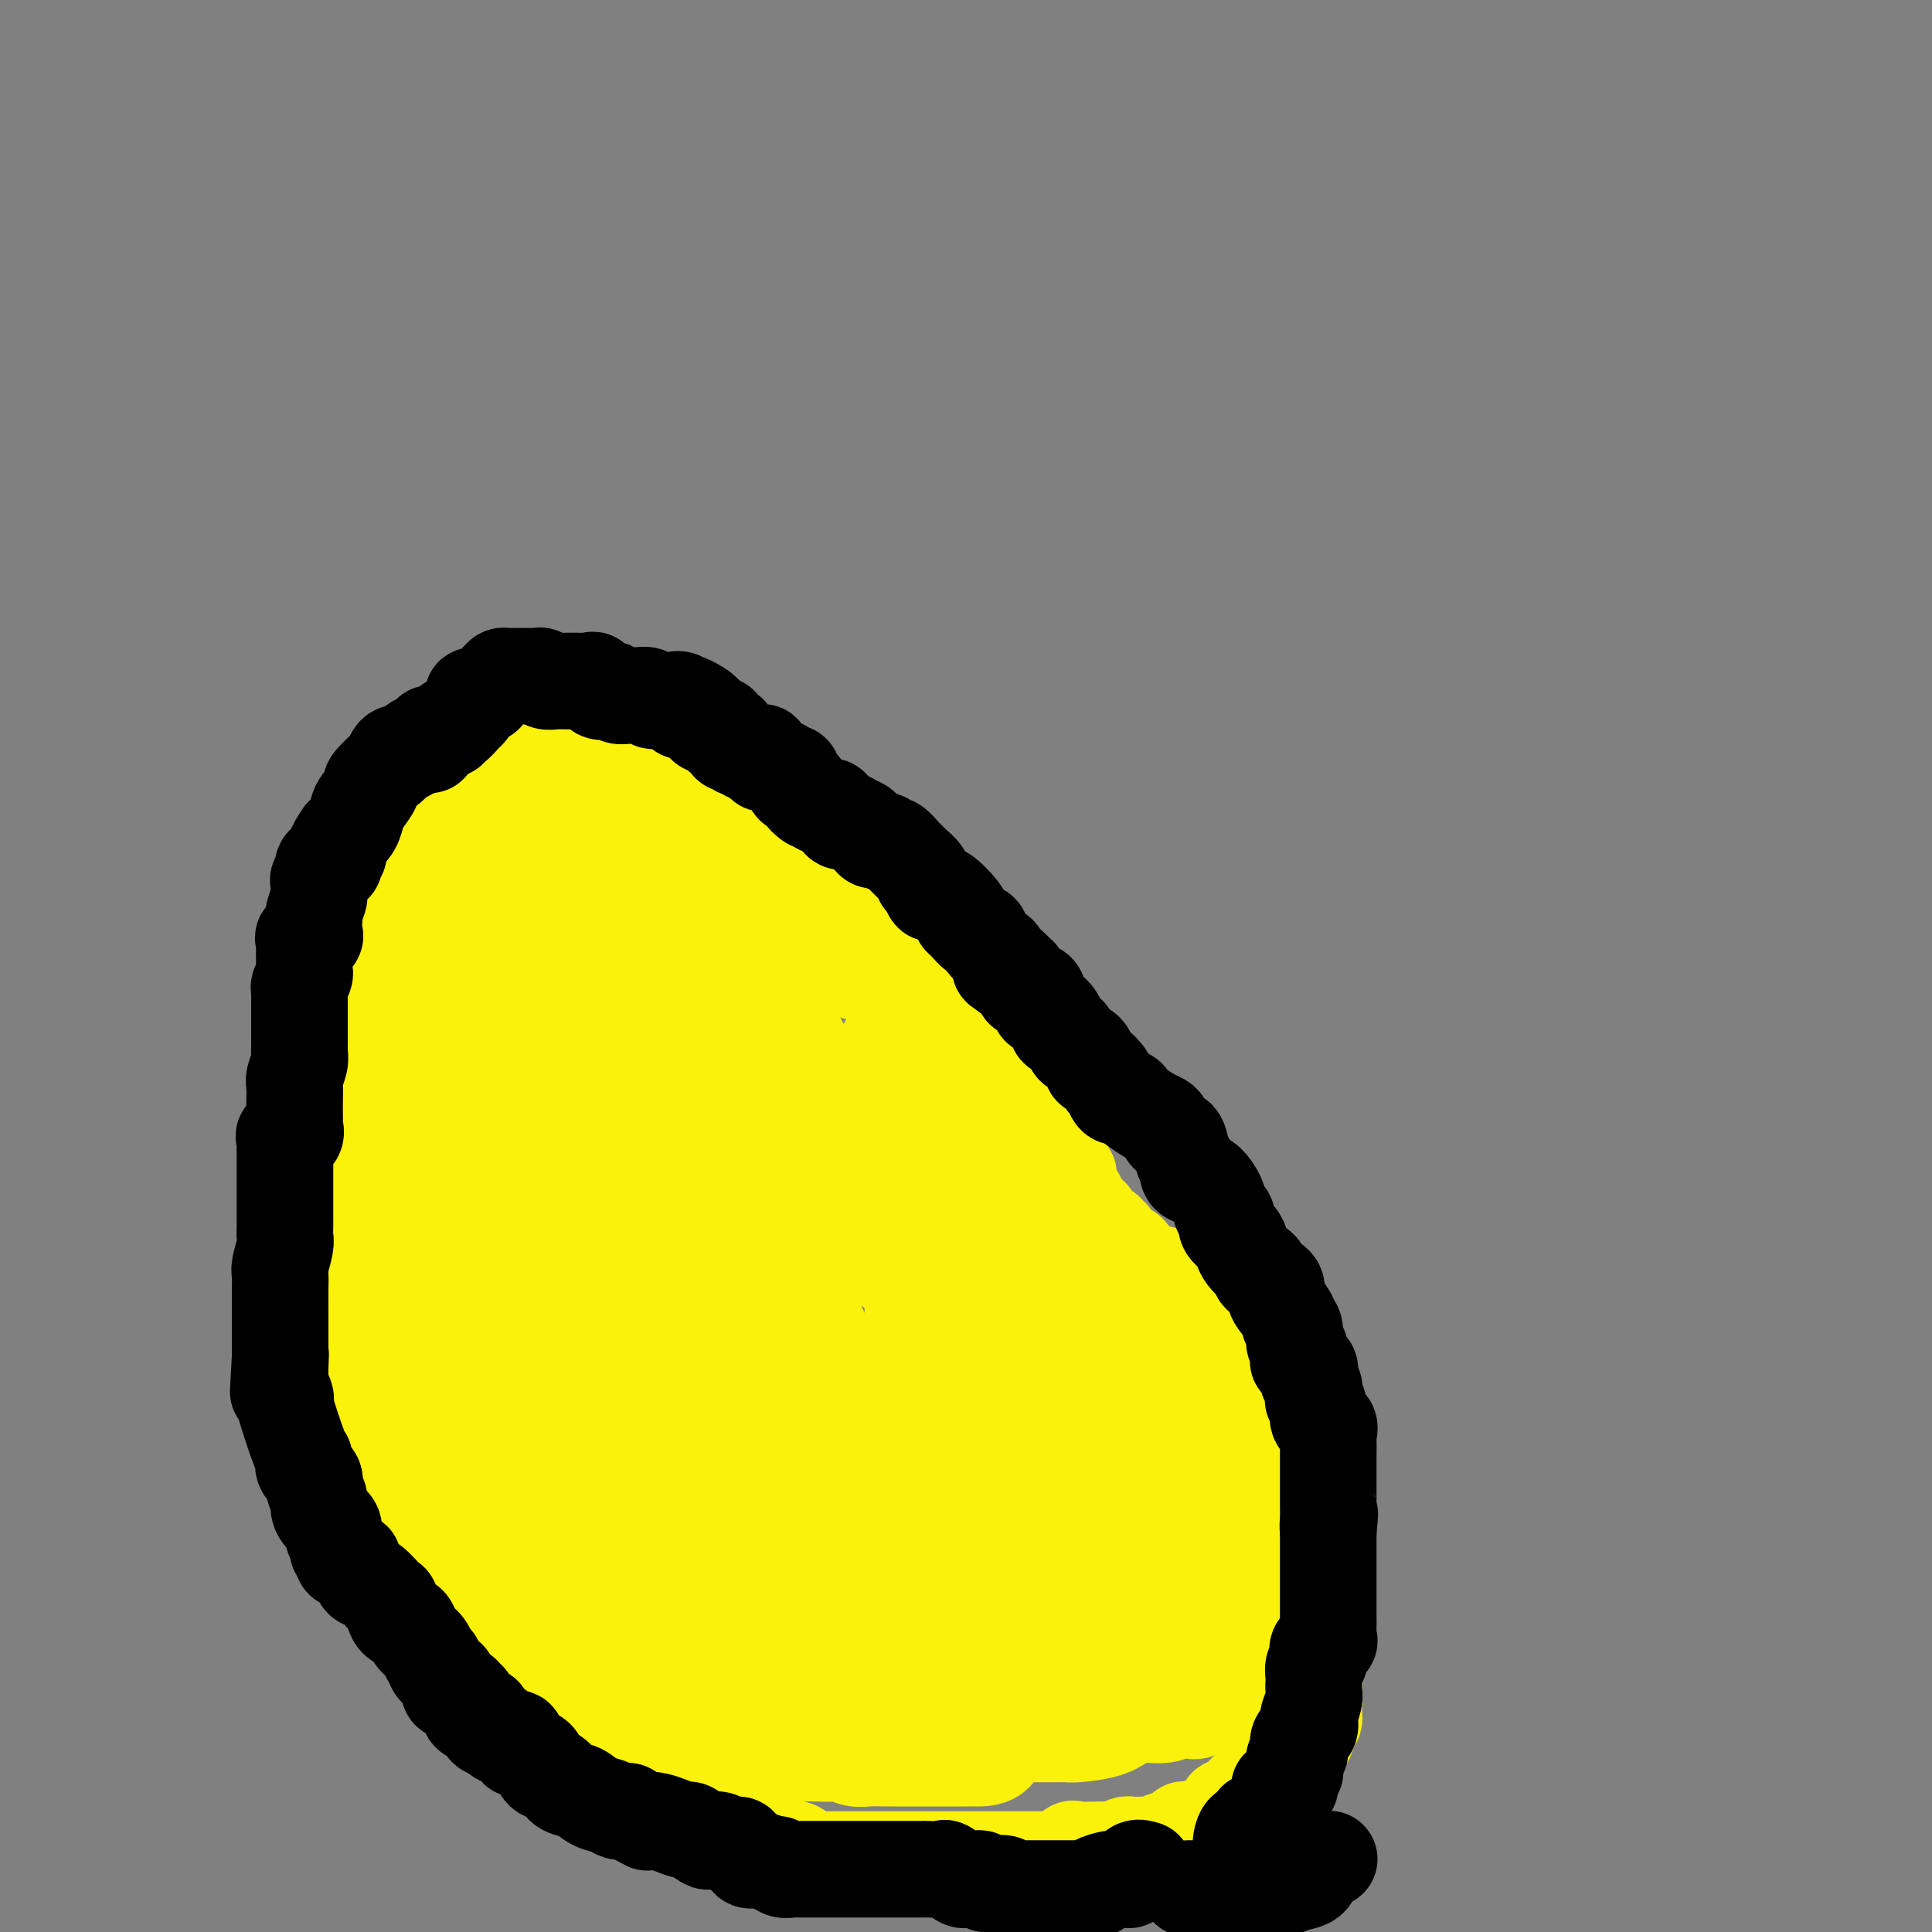 <svg viewBox='0 0 400 400' version='1.1' xmlns='http://www.w3.org/2000/svg' xmlns:xlink='http://www.w3.org/1999/xlink'><rect x="0" y="0" width="400" height="400" fill="#808080" stroke="none"/><g fill='none' stroke='#FBF20B' stroke-width='20' stroke-linecap='round' stroke-linejoin='round'><path d='M86,214c-1.607,-0.452 -3.213,-0.903 -4,-2c-0.787,-1.097 -0.753,-2.839 -1,-4c-0.247,-1.161 -0.774,-1.742 -1,-2c-0.226,-0.258 -0.152,-0.192 0,-1c0.152,-0.808 0.380,-2.491 0,-4c-0.380,-1.509 -1.370,-2.844 -2,-4c-0.630,-1.156 -0.901,-2.134 -1,-4c-0.099,-1.866 -0.027,-4.621 0,-6c0.027,-1.379 0.007,-1.383 0,-2c-0.007,-0.617 -0.002,-1.847 0,-3c0.002,-1.153 0.001,-2.230 0,-3c-0.001,-0.770 -0.000,-1.232 0,-2c0.000,-0.768 0.000,-1.841 0,-3c-0.000,-1.159 -0.000,-2.403 0,-3c0.000,-0.597 0.002,-0.545 0,-1c-0.002,-0.455 -0.007,-1.415 0,-2c0.007,-0.585 0.025,-0.795 0,-1c-0.025,-0.205 -0.095,-0.404 0,-1c0.095,-0.596 0.353,-1.589 1,-2c0.647,-0.411 1.683,-0.242 2,-1c0.317,-0.758 -0.083,-2.444 0,-3c0.083,-0.556 0.651,0.019 1,0c0.349,-0.019 0.478,-0.631 1,-1c0.522,-0.369 1.435,-0.496 2,-1c0.565,-0.504 0.780,-1.387 1,-2c0.220,-0.613 0.443,-0.957 1,-1c0.557,-0.043 1.448,0.214 2,0c0.552,-0.214 0.767,-0.899 1,-1c0.233,-0.101 0.485,0.380 1,0c0.515,-0.380 1.294,-1.623 2,-2c0.706,-0.377 1.340,0.111 2,0c0.660,-0.111 1.347,-0.822 2,-1c0.653,-0.178 1.272,0.177 2,0c0.728,-0.177 1.564,-0.884 2,-1c0.436,-0.116 0.470,0.361 1,0c0.530,-0.361 1.556,-1.561 2,-2c0.444,-0.439 0.308,-0.118 1,0c0.692,0.118 2.213,0.032 3,0c0.787,-0.032 0.840,-0.008 1,0c0.160,0.008 0.428,0.002 1,0c0.572,-0.002 1.449,-0.001 2,0c0.551,0.001 0.776,0.000 1,0c0.224,-0.000 0.445,-0.000 1,0c0.555,0.000 1.443,0.000 2,0c0.557,-0.000 0.783,-0.000 1,0c0.217,0.000 0.426,0.000 1,0c0.574,-0.000 1.515,-0.000 2,0c0.485,0.000 0.515,0.000 1,0c0.485,-0.000 1.425,-0.000 2,0c0.575,0.000 0.784,0.000 1,0c0.216,-0.000 0.439,-0.000 1,0c0.561,0.000 1.459,0.000 2,0c0.541,-0.000 0.726,-0.000 1,0c0.274,0.000 0.637,0.000 1,0'/><path d='M128,148c4.268,0.000 2.439,0.001 2,0c-0.439,-0.001 0.514,-0.002 1,0c0.486,0.002 0.507,0.008 1,0c0.493,-0.008 1.460,-0.031 2,0c0.540,0.031 0.655,0.117 1,0c0.345,-0.117 0.922,-0.438 1,0c0.078,0.438 -0.343,1.636 0,2c0.343,0.364 1.450,-0.105 2,0c0.550,0.105 0.542,0.784 1,1c0.458,0.216 1.384,-0.030 2,0c0.616,0.030 0.924,0.336 1,1c0.076,0.664 -0.080,1.687 0,2c0.080,0.313 0.398,-0.084 1,0c0.602,0.084 1.490,0.649 2,1c0.510,0.351 0.643,0.488 1,1c0.357,0.512 0.937,1.398 1,2c0.063,0.602 -0.391,0.921 0,1c0.391,0.079 1.626,-0.082 2,0c0.374,0.082 -0.112,0.408 0,1c0.112,0.592 0.822,1.450 1,2c0.178,0.550 -0.178,0.793 0,1c0.178,0.207 0.889,0.380 1,1c0.111,0.620 -0.378,1.687 0,2c0.378,0.313 1.622,-0.128 2,0c0.378,0.128 -0.110,0.826 0,1c0.110,0.174 0.820,-0.177 1,0c0.180,0.177 -0.168,0.883 0,1c0.168,0.117 0.853,-0.353 1,0c0.147,0.353 -0.244,1.529 0,2c0.244,0.471 1.122,0.235 2,0'/><path d='M157,170c2.440,2.901 1.040,1.153 1,1c-0.040,-0.153 1.281,1.287 2,2c0.719,0.713 0.838,0.698 1,1c0.162,0.302 0.368,0.922 1,1c0.632,0.078 1.690,-0.386 2,0c0.310,0.386 -0.126,1.622 0,2c0.126,0.378 0.816,-0.101 1,0c0.184,0.101 -0.139,0.782 0,1c0.139,0.218 0.740,-0.029 1,0c0.260,0.029 0.179,0.332 0,1c-0.179,0.668 -0.455,1.700 0,2c0.455,0.300 1.643,-0.132 2,0c0.357,0.132 -0.117,0.828 0,1c0.117,0.172 0.823,-0.179 1,0c0.177,0.179 -0.177,0.888 0,1c0.177,0.112 0.884,-0.372 1,0c0.116,0.372 -0.357,1.601 0,2c0.357,0.399 1.546,-0.030 2,0c0.454,0.030 0.174,0.520 0,1c-0.174,0.480 -0.241,0.951 0,1c0.241,0.049 0.790,-0.325 1,0c0.210,0.325 0.080,1.349 0,2c-0.080,0.651 -0.108,0.930 0,1c0.108,0.070 0.354,-0.070 1,0c0.646,0.070 1.691,0.349 2,1c0.309,0.651 -0.120,1.675 0,2c0.120,0.325 0.787,-0.049 1,0c0.213,0.049 -0.030,0.520 0,1c0.030,0.480 0.331,0.970 1,1c0.669,0.030 1.704,-0.400 2,0c0.296,0.400 -0.146,1.631 0,2c0.146,0.369 0.882,-0.122 1,0c0.118,0.122 -0.382,0.858 0,1c0.382,0.142 1.647,-0.309 2,0c0.353,0.309 -0.205,1.378 0,2c0.205,0.622 1.172,0.798 2,1c0.828,0.202 1.518,0.431 2,1c0.482,0.569 0.755,1.480 1,2c0.245,0.520 0.460,0.650 1,1c0.540,0.350 1.405,0.919 2,1c0.595,0.081 0.919,-0.325 1,0c0.081,0.325 -0.082,1.383 0,2c0.082,0.617 0.408,0.794 1,1c0.592,0.206 1.450,0.441 2,1c0.550,0.559 0.792,1.441 1,2c0.208,0.559 0.382,0.793 1,1c0.618,0.207 1.681,0.385 2,1c0.319,0.615 -0.106,1.665 0,2c0.106,0.335 0.745,-0.047 1,0c0.255,0.047 0.128,0.524 0,1'/><path d='M200,217c7.063,7.385 3.219,2.346 2,1c-1.219,-1.346 0.185,1.000 1,2c0.815,1.000 1.040,0.653 1,1c-0.040,0.347 -0.347,1.389 0,2c0.347,0.611 1.347,0.792 2,1c0.653,0.208 0.958,0.442 1,1c0.042,0.558 -0.178,1.441 0,2c0.178,0.559 0.754,0.795 1,1c0.246,0.205 0.161,0.379 0,1c-0.161,0.621 -0.399,1.687 0,2c0.399,0.313 1.435,-0.128 2,0c0.565,0.128 0.658,0.826 1,1c0.342,0.174 0.933,-0.174 1,0c0.067,0.174 -0.390,0.872 0,1c0.390,0.128 1.625,-0.313 2,0c0.375,0.313 -0.112,1.380 0,2c0.112,0.620 0.822,0.792 1,1c0.178,0.208 -0.178,0.452 0,1c0.178,0.548 0.889,1.399 1,2c0.111,0.601 -0.379,0.954 0,1c0.379,0.046 1.626,-0.213 2,0c0.374,0.213 -0.124,0.897 0,1c0.124,0.103 0.869,-0.377 1,0c0.131,0.377 -0.353,1.610 0,2c0.353,0.390 1.543,-0.063 2,0c0.457,0.063 0.179,0.642 0,1c-0.179,0.358 -0.260,0.495 0,1c0.260,0.505 0.862,1.378 1,2c0.138,0.622 -0.188,0.994 0,1c0.188,0.006 0.892,-0.354 1,0c0.108,0.354 -0.379,1.423 0,2c0.379,0.577 1.622,0.661 2,1c0.378,0.339 -0.111,0.932 0,1c0.111,0.068 0.822,-0.389 1,0c0.178,0.389 -0.178,1.625 0,2c0.178,0.375 0.888,-0.112 1,0c0.112,0.112 -0.374,0.821 0,1c0.374,0.179 1.610,-0.173 2,0c0.390,0.173 -0.064,0.871 0,1c0.064,0.129 0.645,-0.313 1,0c0.355,0.313 0.483,1.379 1,2c0.517,0.621 1.424,0.798 2,1c0.576,0.202 0.823,0.431 1,1c0.177,0.569 0.284,1.480 1,2c0.716,0.520 2.041,0.650 3,1c0.959,0.350 1.553,0.918 2,1c0.447,0.082 0.749,-0.324 1,0c0.251,0.324 0.452,1.379 1,2c0.548,0.621 1.443,0.809 2,1c0.557,0.191 0.776,0.384 1,1c0.224,0.616 0.454,1.655 1,2c0.546,0.345 1.407,-0.002 2,0c0.593,0.002 0.918,0.354 1,1c0.082,0.646 -0.079,1.587 0,2c0.079,0.413 0.400,0.299 1,1c0.600,0.701 1.480,2.219 2,3c0.520,0.781 0.678,0.826 1,1c0.322,0.174 0.806,0.478 1,1c0.194,0.522 0.097,1.261 0,2'/><path d='M254,281c1.244,1.705 1.854,0.968 2,1c0.146,0.032 -0.173,0.834 0,1c0.173,0.166 0.838,-0.303 1,0c0.162,0.303 -0.181,1.377 0,2c0.181,0.623 0.884,0.796 1,1c0.116,0.204 -0.357,0.440 0,1c0.357,0.560 1.544,1.446 2,2c0.456,0.554 0.181,0.777 0,1c-0.181,0.223 -0.269,0.445 0,1c0.269,0.555 0.894,1.443 1,2c0.106,0.557 -0.308,0.783 0,1c0.308,0.217 1.337,0.425 2,1c0.663,0.575 0.960,1.517 1,2c0.040,0.483 -0.178,0.506 0,1c0.178,0.494 0.751,1.460 1,2c0.249,0.540 0.172,0.656 0,1c-0.172,0.344 -0.439,0.917 0,1c0.439,0.083 1.586,-0.325 2,0c0.414,0.325 0.097,1.382 0,2c-0.097,0.618 0.025,0.797 0,1c-0.025,0.203 -0.199,0.431 0,1c0.199,0.569 0.771,1.480 1,2c0.229,0.520 0.114,0.650 0,1c-0.114,0.350 -0.229,0.921 0,1c0.229,0.079 0.801,-0.334 1,0c0.199,0.334 0.025,1.417 0,2c-0.025,0.583 0.098,0.667 0,1c-0.098,0.333 -0.418,0.914 0,1c0.418,0.086 1.575,-0.324 2,0c0.425,0.324 0.118,1.381 0,2c-0.118,0.619 -0.046,0.799 0,1c0.046,0.201 0.065,0.421 0,1c-0.065,0.579 -0.214,1.516 0,2c0.214,0.484 0.789,0.515 1,1c0.211,0.485 0.056,1.426 0,2c-0.056,0.574 -0.015,0.783 0,1c0.015,0.217 0.004,0.443 0,1c-0.004,0.557 -0.001,1.445 0,2c0.001,0.555 0.000,0.778 0,1c-0.000,0.222 -0.000,0.444 0,1c0.000,0.556 0.000,1.444 0,2c-0.000,0.556 -0.000,0.778 0,1c0.000,0.222 0.000,0.444 0,1c-0.000,0.556 -0.000,1.444 0,2c0.000,0.556 0.000,0.778 0,1c-0.000,0.222 -0.000,0.444 0,1c0.000,0.556 -0.000,1.444 0,2c0.000,0.556 0.000,0.778 0,1c-0.000,0.222 -0.000,0.445 0,1c0.000,0.555 0.000,1.442 0,2c-0.000,0.558 -0.000,0.788 0,1c0.000,0.212 0.000,0.408 0,1c-0.000,0.592 -0.000,1.580 0,2c0.000,0.420 0.001,0.270 0,1c-0.001,0.730 -0.003,2.339 0,3c0.003,0.661 0.011,0.373 0,1c-0.011,0.627 -0.041,2.169 0,3c0.041,0.831 0.155,0.952 0,1c-0.155,0.048 -0.577,0.024 -1,0'/><path d='M271,356c-0.467,6.899 -1.634,3.147 -2,2c-0.366,-1.147 0.071,0.312 0,1c-0.071,0.688 -0.648,0.604 -1,1c-0.352,0.396 -0.480,1.271 -1,2c-0.520,0.729 -1.434,1.313 -2,2c-0.566,0.687 -0.785,1.479 -1,2c-0.215,0.521 -0.425,0.773 -1,1c-0.575,0.227 -1.515,0.429 -2,1c-0.485,0.571 -0.516,1.512 -1,2c-0.484,0.488 -1.421,0.525 -2,1c-0.579,0.475 -0.799,1.389 -1,2c-0.201,0.611 -0.381,0.919 -1,1c-0.619,0.081 -1.675,-0.065 -2,0c-0.325,0.065 0.081,0.342 0,1c-0.081,0.658 -0.651,1.697 -1,2c-0.349,0.303 -0.478,-0.128 -1,0c-0.522,0.128 -1.435,0.817 -2,1c-0.565,0.183 -0.780,-0.140 -1,0c-0.220,0.140 -0.444,0.742 -1,1c-0.556,0.258 -1.444,0.173 -2,0c-0.556,-0.173 -0.778,-0.435 -1,0c-0.222,0.435 -0.442,1.567 -1,2c-0.558,0.433 -1.452,0.169 -2,0c-0.548,-0.169 -0.749,-0.241 -1,0c-0.251,0.241 -0.552,0.796 -1,1c-0.448,0.204 -1.041,0.059 -2,0c-0.959,-0.059 -2.282,-0.030 -3,0c-0.718,0.030 -0.830,0.061 -1,0c-0.170,-0.061 -0.396,-0.213 -1,0c-0.604,0.213 -1.584,0.790 -2,1c-0.416,0.210 -0.269,0.054 -1,0c-0.731,-0.054 -2.341,-0.007 -3,0c-0.659,0.007 -0.365,-0.026 -1,0c-0.635,0.026 -2.197,0.112 -3,0c-0.803,-0.112 -0.848,-0.422 -1,0c-0.152,0.422 -0.410,1.577 -1,2c-0.590,0.423 -1.510,0.113 -2,0c-0.490,-0.113 -0.549,-0.030 -1,0c-0.451,0.030 -1.293,0.008 -2,0c-0.707,-0.008 -1.277,-0.002 -2,0c-0.723,0.002 -1.598,0.001 -2,0c-0.402,-0.001 -0.332,-0.000 -1,0c-0.668,0.000 -2.076,0.000 -3,0c-0.924,-0.000 -1.365,-0.000 -2,0c-0.635,0.000 -1.465,0.000 -2,0c-0.535,-0.000 -0.776,-0.000 -1,0c-0.224,0.000 -0.430,0.000 -1,0c-0.570,-0.000 -1.505,-0.000 -2,0c-0.495,0.000 -0.550,0.000 -1,0c-0.450,-0.000 -1.294,-0.000 -2,0c-0.706,0.000 -1.275,0.000 -2,0c-0.725,-0.000 -1.607,-0.000 -2,0c-0.393,0.000 -0.296,0.000 -1,0c-0.704,-0.000 -2.210,-0.000 -3,0c-0.790,0.000 -0.865,0.000 -1,0c-0.135,-0.000 -0.331,-0.000 -1,0c-0.669,0.000 -1.812,0.000 -3,0c-1.188,-0.000 -2.420,-0.000 -3,0c-0.580,0.000 -0.509,0.000 -1,0c-0.491,-0.000 -1.545,-0.000 -2,0c-0.455,0.000 -0.311,0.000 -1,0c-0.689,-0.000 -2.213,-0.001 -3,0c-0.787,0.001 -0.839,0.002 -1,0c-0.161,-0.002 -0.433,-0.008 -1,0c-0.567,0.008 -1.431,0.031 -2,0c-0.569,-0.031 -0.843,-0.116 -1,0c-0.157,0.116 -0.199,0.434 -1,0c-0.801,-0.434 -2.363,-1.619 -3,-2c-0.637,-0.381 -0.349,0.044 -1,0c-0.651,-0.044 -2.240,-0.555 -3,-1c-0.760,-0.445 -0.689,-0.822 -1,-1c-0.311,-0.178 -1.004,-0.156 -2,0c-0.996,0.156 -2.297,0.444 -3,0c-0.703,-0.444 -0.810,-1.622 -1,-2c-0.190,-0.378 -0.463,0.043 -1,0c-0.537,-0.043 -1.337,-0.550 -2,-1c-0.663,-0.450 -1.189,-0.843 -2,-1c-0.811,-0.157 -1.905,-0.079 -3,0'/><path d='M146,377c-3.833,-1.708 -1.415,-1.979 -1,-2c0.415,-0.021 -1.174,0.207 -2,0c-0.826,-0.207 -0.890,-0.847 -1,-1c-0.110,-0.153 -0.265,0.183 -1,0c-0.735,-0.183 -2.050,-0.885 -3,-1c-0.950,-0.115 -1.535,0.357 -2,0c-0.465,-0.357 -0.810,-1.544 -1,-2c-0.190,-0.456 -0.225,-0.182 -1,0c-0.775,0.182 -2.291,0.270 -3,0c-0.709,-0.270 -0.610,-0.900 -1,-1c-0.390,-0.100 -1.269,0.331 -2,0c-0.731,-0.331 -1.316,-1.422 -2,-2c-0.684,-0.578 -1.468,-0.642 -2,-1c-0.532,-0.358 -0.811,-1.009 -1,-1c-0.189,0.009 -0.286,0.677 -1,0c-0.714,-0.677 -2.044,-2.700 -3,-4c-0.956,-1.300 -1.536,-1.878 -2,-2c-0.464,-0.122 -0.810,0.210 -1,0c-0.190,-0.210 -0.223,-0.963 -1,-2c-0.777,-1.037 -2.299,-2.360 -3,-3c-0.701,-0.640 -0.582,-0.599 -1,-1c-0.418,-0.401 -1.373,-1.245 -2,-2c-0.627,-0.755 -0.928,-1.420 -1,-2c-0.072,-0.580 0.084,-1.076 0,-2c-0.084,-0.924 -0.407,-2.275 -1,-3c-0.593,-0.725 -1.455,-0.823 -2,-1c-0.545,-0.177 -0.771,-0.432 -1,-1c-0.229,-0.568 -0.460,-1.448 -1,-2c-0.540,-0.552 -1.388,-0.774 -2,-1c-0.612,-0.226 -0.986,-0.455 -1,-1c-0.014,-0.545 0.334,-1.407 0,-2c-0.334,-0.593 -1.350,-0.919 -2,-1c-0.650,-0.081 -0.934,0.081 -1,0c-0.066,-0.081 0.085,-0.407 0,-1c-0.085,-0.593 -0.408,-1.455 -1,-2c-0.592,-0.545 -1.454,-0.775 -2,-1c-0.546,-0.225 -0.775,-0.445 -1,-1c-0.225,-0.555 -0.446,-1.444 -1,-2c-0.554,-0.556 -1.440,-0.777 -2,-1c-0.560,-0.223 -0.794,-0.446 -1,-1c-0.206,-0.554 -0.385,-1.440 -1,-2c-0.615,-0.560 -1.665,-0.795 -2,-1c-0.335,-0.205 0.046,-0.379 0,-1c-0.046,-0.621 -0.520,-1.690 -1,-2c-0.480,-0.310 -0.965,0.137 -1,0c-0.035,-0.137 0.379,-0.859 0,-1c-0.379,-0.141 -1.550,0.300 -2,0c-0.450,-0.300 -0.177,-1.341 0,-2c0.177,-0.659 0.259,-0.936 0,-1c-0.259,-0.064 -0.861,0.086 -1,0c-0.139,-0.086 0.183,-0.408 0,-1c-0.183,-0.592 -0.870,-1.454 -1,-2c-0.130,-0.546 0.297,-0.775 0,-1c-0.297,-0.225 -1.319,-0.445 -2,-1c-0.681,-0.555 -1.020,-1.444 -1,-2c0.020,-0.556 0.398,-0.778 0,-1c-0.398,-0.222 -1.571,-0.444 -2,-1c-0.429,-0.556 -0.114,-1.447 0,-2c0.114,-0.553 0.027,-0.768 0,-1c-0.027,-0.232 0.007,-0.481 0,-1c-0.007,-0.519 -0.054,-1.308 0,-2c0.054,-0.692 0.210,-1.289 0,-2c-0.210,-0.711 -0.787,-1.538 -1,-2c-0.213,-0.462 -0.061,-0.561 0,-1c0.061,-0.439 0.030,-1.220 0,-2'/><path d='M74,295c-0.635,-2.688 -0.223,-0.909 0,-1c0.223,-0.091 0.256,-2.052 0,-3c-0.256,-0.948 -0.801,-0.883 -1,-1c-0.199,-0.117 -0.053,-0.416 0,-1c0.053,-0.584 0.014,-1.452 0,-2c-0.014,-0.548 -0.004,-0.776 0,-1c0.004,-0.224 0.000,-0.445 0,-1c-0.000,-0.555 0.002,-1.445 0,-2c-0.002,-0.555 -0.008,-0.777 0,-1c0.008,-0.223 0.030,-0.449 0,-1c-0.030,-0.551 -0.113,-1.428 0,-2c0.113,-0.572 0.423,-0.840 0,-1c-0.423,-0.160 -1.577,-0.212 -2,-1c-0.423,-0.788 -0.113,-2.313 0,-3c0.113,-0.687 0.030,-0.536 0,-1c-0.030,-0.464 -0.008,-1.542 0,-2c0.008,-0.458 0.002,-0.294 0,-1c-0.002,-0.706 -0.001,-2.281 0,-3c0.001,-0.719 0.001,-0.582 0,-1c-0.001,-0.418 -0.004,-1.392 0,-2c0.004,-0.608 0.015,-0.849 0,-1c-0.015,-0.151 -0.057,-0.212 0,-1c0.057,-0.788 0.211,-2.304 0,-3c-0.211,-0.696 -0.789,-0.571 -1,-1c-0.211,-0.429 -0.057,-1.413 0,-2c0.057,-0.587 0.015,-0.777 0,-1c-0.015,-0.223 -0.004,-0.478 0,-1c0.004,-0.522 0.001,-1.310 0,-2c-0.001,-0.690 -0.000,-1.282 0,-2c0.000,-0.718 0.000,-1.562 0,-2c-0.000,-0.438 -0.000,-0.471 0,-1c0.000,-0.529 0.000,-1.554 0,-2c-0.000,-0.446 -0.000,-0.312 0,-1c0.000,-0.688 0.000,-2.197 0,-3c-0.000,-0.803 -0.000,-0.901 0,-1c0.000,-0.099 0.000,-0.198 0,-1c-0.000,-0.802 -0.000,-2.308 0,-3c0.000,-0.692 0.000,-0.570 0,-1c-0.000,-0.430 -0.000,-1.411 0,-2c0.000,-0.589 0.000,-0.787 0,-1c-0.000,-0.213 -0.000,-0.442 0,-1c0.000,-0.558 0.000,-1.444 0,-2c-0.000,-0.556 -0.001,-0.780 0,-1c0.001,-0.220 0.004,-0.435 0,-1c-0.004,-0.565 -0.015,-1.479 0,-2c0.015,-0.521 0.057,-0.649 0,-1c-0.057,-0.351 -0.211,-0.924 0,-1c0.211,-0.076 0.789,0.344 1,0c0.211,-0.344 0.054,-1.453 0,-2c-0.054,-0.547 -0.007,-0.531 0,-1c0.007,-0.469 -0.026,-1.421 0,-2c0.026,-0.579 0.112,-0.784 0,-1c-0.112,-0.216 -0.423,-0.443 0,-1c0.423,-0.557 1.581,-1.445 2,-2c0.419,-0.555 0.098,-0.778 0,-1c-0.098,-0.222 0.026,-0.444 0,-1c-0.026,-0.556 -0.204,-1.445 0,-2c0.204,-0.555 0.789,-0.776 1,-1c0.211,-0.224 0.046,-0.452 0,-1c-0.046,-0.548 0.026,-1.417 0,-2c-0.026,-0.583 -0.150,-0.881 0,-1c0.150,-0.119 0.575,-0.060 1,0'/><path d='M75,205c0.833,-3.333 0.417,-1.667 0,0'/><path d='M116,183c3.121,-0.612 6.241,-1.223 8,-2c1.759,-0.777 2.155,-1.718 3,-2c0.845,-0.282 2.139,0.097 3,0c0.861,-0.097 1.290,-0.670 2,-1c0.710,-0.330 1.700,-0.416 2,-1c0.300,-0.584 -0.092,-1.666 0,-2c0.092,-0.334 0.667,0.078 1,0c0.333,-0.078 0.422,-0.648 1,-1c0.578,-0.352 1.644,-0.487 2,-1c0.356,-0.513 0.002,-1.406 0,-2c-0.002,-0.594 0.347,-0.891 0,-1c-0.347,-0.109 -1.391,-0.029 -2,0c-0.609,0.029 -0.783,0.008 -1,0c-0.217,-0.008 -0.476,-0.002 -1,0c-0.524,0.002 -1.313,0.001 -2,0c-0.687,-0.001 -1.272,-0.000 -2,0c-0.728,0.000 -1.600,0.000 -2,0c-0.400,-0.000 -0.330,-0.000 -1,0c-0.670,0.000 -2.081,0.000 -3,0c-0.919,-0.000 -1.346,-0.000 -2,0c-0.654,0.000 -1.535,0.000 -2,0c-0.465,-0.000 -0.514,-0.000 -1,0c-0.486,0.000 -1.410,0.000 -2,0c-0.590,-0.000 -0.845,-0.000 -1,0c-0.155,0.000 -0.211,0.000 -1,0c-0.789,-0.000 -2.312,-0.000 -3,0c-0.688,0.000 -0.541,0.002 -1,0c-0.459,-0.002 -1.525,-0.006 -2,0c-0.475,0.006 -0.358,0.021 -1,0c-0.642,-0.021 -2.042,-0.080 -3,0c-0.958,0.080 -1.474,0.298 -2,1c-0.526,0.702 -1.061,1.889 -2,3c-0.939,1.111 -2.281,2.146 -3,3c-0.719,0.854 -0.813,1.526 -1,2c-0.187,0.474 -0.466,0.749 -1,2c-0.534,1.251 -1.324,3.478 -2,5c-0.676,1.522 -1.239,2.337 -2,3c-0.761,0.663 -1.721,1.172 -2,2c-0.279,0.828 0.121,1.975 0,3c-0.121,1.025 -0.765,1.927 -1,3c-0.235,1.073 -0.063,2.315 0,3c0.063,0.685 0.017,0.811 0,1c-0.017,0.189 -0.004,0.440 0,1c0.004,0.560 0.001,1.429 0,2c-0.001,0.571 0.002,0.844 0,1c-0.002,0.156 -0.007,0.194 0,1c0.007,0.806 0.027,2.379 0,3c-0.027,0.621 -0.101,0.288 0,1c0.101,0.712 0.376,2.467 1,4c0.624,1.533 1.595,2.845 2,4c0.405,1.155 0.243,2.155 1,3c0.757,0.845 2.435,1.535 3,2c0.565,0.465 0.019,0.704 0,1c-0.019,0.296 0.491,0.648 1,1'/><path d='M97,225c1.233,2.092 0.816,1.822 1,2c0.184,0.178 0.970,0.803 2,1c1.030,0.197 2.304,-0.036 3,0c0.696,0.036 0.814,0.339 1,1c0.186,0.661 0.439,1.680 1,2c0.561,0.320 1.431,-0.058 2,0c0.569,0.058 0.839,0.551 1,1c0.161,0.449 0.215,0.852 1,1c0.785,0.148 2.303,0.040 3,0c0.697,-0.040 0.572,-0.011 1,0c0.428,0.011 1.407,0.004 2,0c0.593,-0.004 0.800,-0.004 1,0c0.200,0.004 0.393,0.011 1,-1c0.607,-1.011 1.627,-3.040 2,-4c0.373,-0.960 0.099,-0.851 0,-5c-0.099,-4.149 -0.024,-12.558 0,-18c0.024,-5.442 -0.005,-7.919 0,-10c0.005,-2.081 0.042,-3.767 0,-6c-0.042,-2.233 -0.165,-5.011 0,-7c0.165,-1.989 0.618,-3.187 0,-5c-0.618,-1.813 -2.307,-4.241 -3,-6c-0.693,-1.759 -0.388,-2.849 -1,-4c-0.612,-1.151 -2.139,-2.362 -3,-3c-0.861,-0.638 -1.054,-0.701 -1,-1c0.054,-0.299 0.355,-0.832 0,-1c-0.355,-0.168 -1.367,0.030 -2,0c-0.633,-0.030 -0.885,-0.289 -1,0c-0.115,0.289 -0.091,1.126 0,2c0.091,0.874 0.249,1.784 0,4c-0.249,2.216 -0.904,5.738 -1,9c-0.096,3.262 0.367,6.266 0,9c-0.367,2.734 -1.562,5.200 -2,7c-0.438,1.800 -0.117,2.933 0,5c0.117,2.067 0.032,5.066 0,7c-0.032,1.934 -0.010,2.802 0,4c0.010,1.198 0.009,2.725 0,4c-0.009,1.275 -0.025,2.298 0,4c0.025,1.702 0.089,4.084 0,6c-0.089,1.916 -0.333,3.367 0,5c0.333,1.633 1.244,3.449 2,5c0.756,1.551 1.358,2.837 2,4c0.642,1.163 1.326,2.203 2,4c0.674,1.797 1.339,4.350 2,6c0.661,1.650 1.317,2.396 2,3c0.683,0.604 1.392,1.065 2,2c0.608,0.935 1.115,2.345 2,3c0.885,0.655 2.149,0.554 3,1c0.851,0.446 1.288,1.439 2,2c0.712,0.561 1.699,0.689 2,1c0.301,0.311 -0.086,0.805 0,1c0.086,0.195 0.643,0.091 1,0c0.357,-0.091 0.513,-0.170 1,0c0.487,0.170 1.304,0.589 2,0c0.696,-0.589 1.270,-2.186 2,-4c0.730,-1.814 1.615,-3.844 2,-6c0.385,-2.156 0.270,-4.439 1,-6c0.730,-1.561 2.304,-2.400 3,-3c0.696,-0.600 0.515,-0.962 1,-2c0.485,-1.038 1.635,-2.752 2,-4c0.365,-1.248 -0.056,-2.028 0,-3c0.056,-0.972 0.587,-2.135 1,-3c0.413,-0.865 0.706,-1.433 1,-2'/><path d='M143,227c2.422,-5.645 1.977,-3.256 2,-3c0.023,0.256 0.513,-1.620 1,-3c0.487,-1.380 0.972,-2.263 1,-3c0.028,-0.737 -0.400,-1.327 0,-2c0.400,-0.673 1.628,-1.430 2,-2c0.372,-0.570 -0.110,-0.953 0,-2c0.110,-1.047 0.814,-2.760 1,-4c0.186,-1.240 -0.146,-2.009 0,-3c0.146,-0.991 0.771,-2.205 1,-3c0.229,-0.795 0.061,-1.172 0,-2c-0.061,-0.828 -0.016,-2.106 0,-3c0.016,-0.894 0.004,-1.403 0,-2c-0.004,-0.597 -0.001,-1.281 0,-2c0.001,-0.719 0.000,-1.473 0,-2c-0.000,-0.527 -0.000,-0.828 0,-1c0.000,-0.172 -0.000,-0.217 0,-1c0.000,-0.783 0.001,-2.304 0,-3c-0.001,-0.696 -0.003,-0.565 0,-1c0.003,-0.435 0.011,-1.435 0,-2c-0.011,-0.565 -0.039,-0.695 0,-1c0.039,-0.305 0.147,-0.785 0,-1c-0.147,-0.215 -0.547,-0.166 -1,0c-0.453,0.166 -0.958,0.449 -1,0c-0.042,-0.449 0.378,-1.630 0,-2c-0.378,-0.370 -1.553,0.070 -2,0c-0.447,-0.070 -0.165,-0.650 0,-1c0.165,-0.350 0.213,-0.470 0,-1c-0.213,-0.530 -0.686,-1.469 -1,-2c-0.314,-0.531 -0.469,-0.654 -1,-1c-0.531,-0.346 -1.436,-0.914 -2,-1c-0.564,-0.086 -0.785,0.309 -1,0c-0.215,-0.309 -0.425,-1.322 -1,-2c-0.575,-0.678 -1.515,-1.021 -2,-1c-0.485,0.021 -0.515,0.408 -1,0c-0.485,-0.408 -1.426,-1.610 -2,-2c-0.574,-0.390 -0.783,0.031 -1,0c-0.217,-0.031 -0.443,-0.515 -1,-1c-0.557,-0.485 -1.445,-0.971 -2,-1c-0.555,-0.029 -0.778,0.399 -1,0c-0.222,-0.399 -0.444,-1.624 -1,-2c-0.556,-0.376 -1.444,0.096 -2,0c-0.556,-0.096 -0.778,-0.762 -1,-1c-0.222,-0.238 -0.445,-0.050 -1,0c-0.555,0.050 -1.443,-0.039 -2,0c-0.557,0.039 -0.783,0.207 -1,0c-0.217,-0.207 -0.426,-0.787 -1,-1c-0.574,-0.213 -1.515,-0.057 -2,0c-0.485,0.057 -0.515,0.015 -1,0c-0.485,-0.015 -1.425,-0.004 -2,0c-0.575,0.004 -0.783,0.001 -1,0c-0.217,-0.001 -0.442,-0.000 -1,0c-0.558,0.000 -1.449,0.000 -2,0c-0.551,-0.000 -0.764,-0.000 -1,0c-0.236,0.000 -0.496,0.000 -1,0c-0.504,-0.000 -1.252,-0.000 -2,0'/><path d='M109,162c-3.195,-0.074 -0.684,0.740 0,1c0.684,0.260 -0.461,-0.036 -1,0c-0.539,0.036 -0.474,0.403 -1,1c-0.526,0.597 -1.644,1.423 -2,2c-0.356,0.577 0.048,0.904 0,1c-0.048,0.096 -0.549,-0.039 -1,0c-0.451,0.039 -0.853,0.253 -1,1c-0.147,0.747 -0.039,2.029 0,3c0.039,0.971 0.011,1.632 0,2c-0.011,0.368 -0.003,0.445 0,2c0.003,1.555 0.001,4.590 0,6c-0.001,1.410 -0.000,1.195 0,2c0.000,0.805 -0.000,2.631 0,4c0.000,1.369 0.000,2.283 0,4c-0.000,1.717 -0.001,4.238 0,6c0.001,1.762 0.003,2.767 0,4c-0.003,1.233 -0.013,2.696 0,4c0.013,1.304 0.048,2.451 0,4c-0.048,1.549 -0.181,3.502 0,5c0.181,1.498 0.674,2.542 1,4c0.326,1.458 0.484,3.330 1,5c0.516,1.670 1.390,3.138 2,4c0.610,0.862 0.955,1.118 1,2c0.045,0.882 -0.210,2.391 0,3c0.210,0.609 0.883,0.318 1,1c0.117,0.682 -0.324,2.337 0,3c0.324,0.663 1.414,0.333 2,1c0.586,0.667 0.668,2.332 1,3c0.332,0.668 0.914,0.340 1,1c0.086,0.660 -0.324,2.310 0,3c0.324,0.690 1.381,0.422 2,1c0.619,0.578 0.799,2.004 1,3c0.201,0.996 0.421,1.563 1,2c0.579,0.437 1.516,0.743 2,1c0.484,0.257 0.515,0.466 1,1c0.485,0.534 1.425,1.395 2,2c0.575,0.605 0.784,0.954 1,1c0.216,0.046 0.440,-0.212 1,0c0.560,0.212 1.457,0.893 2,1c0.543,0.107 0.731,-0.360 1,0c0.269,0.360 0.619,1.546 1,2c0.381,0.454 0.794,0.174 2,0c1.206,-0.174 3.206,-0.243 4,0c0.794,0.243 0.383,0.797 1,1c0.617,0.203 2.261,0.055 3,0c0.739,-0.055 0.574,-0.016 1,0c0.426,0.016 1.442,0.011 2,0c0.558,-0.011 0.656,-0.026 1,0c0.344,0.026 0.933,0.095 1,0c0.067,-0.095 -0.388,-0.354 0,-1c0.388,-0.646 1.621,-1.680 2,-3c0.379,-1.320 -0.094,-2.926 0,-5c0.094,-2.074 0.757,-4.617 1,-7c0.243,-2.383 0.066,-4.605 0,-7c-0.066,-2.395 -0.019,-4.961 0,-7c0.019,-2.039 0.012,-3.551 0,-5c-0.012,-1.449 -0.028,-2.834 0,-4c0.028,-1.166 0.102,-2.112 0,-3c-0.102,-0.888 -0.380,-1.718 -1,-3c-0.620,-1.282 -1.584,-3.017 -2,-4c-0.416,-0.983 -0.286,-1.214 -1,-2c-0.714,-0.786 -2.272,-2.126 -3,-4c-0.728,-1.874 -0.627,-4.283 -1,-6c-0.373,-1.717 -1.220,-2.744 -2,-4c-0.780,-1.256 -1.494,-2.741 -2,-4c-0.506,-1.259 -0.806,-2.292 -2,-3c-1.194,-0.708 -3.283,-1.093 -4,-2c-0.717,-0.907 -0.062,-2.338 0,-3c0.062,-0.662 -0.470,-0.556 -1,-1c-0.530,-0.444 -1.060,-1.439 -1,-2c0.060,-0.561 0.708,-0.690 0,-1c-0.708,-0.310 -2.774,-0.803 -2,0c0.774,0.803 4.387,2.901 8,5'/><path d='M132,183c2.353,1.991 5.234,4.970 7,7c1.766,2.030 2.415,3.111 4,5c1.585,1.889 4.106,4.586 6,7c1.894,2.414 3.161,4.545 4,6c0.839,1.455 1.251,2.235 2,5c0.749,2.765 1.836,7.516 3,11c1.164,3.484 2.405,5.702 3,9c0.595,3.298 0.546,7.676 1,11c0.454,3.324 1.413,5.596 2,8c0.587,2.404 0.802,4.942 1,7c0.198,2.058 0.378,3.638 1,5c0.622,1.362 1.687,2.506 2,4c0.313,1.494 -0.127,3.340 0,5c0.127,1.660 0.819,3.136 1,4c0.181,0.864 -0.149,1.115 0,2c0.149,0.885 0.777,2.404 1,3c0.223,0.596 0.042,0.270 0,1c-0.042,0.730 0.055,2.516 0,2c-0.055,-0.516 -0.263,-3.336 -1,-8c-0.737,-4.664 -2.002,-11.173 -5,-17c-2.998,-5.827 -7.727,-10.973 -11,-17c-3.273,-6.027 -5.088,-12.936 -8,-18c-2.912,-5.064 -6.919,-8.283 -10,-12c-3.081,-3.717 -5.235,-7.931 -7,-12c-1.765,-4.069 -3.142,-7.993 -4,-11c-0.858,-3.007 -1.199,-5.096 -2,-7c-0.801,-1.904 -2.064,-3.623 -3,-5c-0.936,-1.377 -1.546,-2.412 -2,-3c-0.454,-0.588 -0.753,-0.729 -1,-1c-0.247,-0.271 -0.443,-0.672 -1,-1c-0.557,-0.328 -1.474,-0.584 -2,0c-0.526,0.584 -0.662,2.008 0,5c0.662,2.992 2.123,7.551 4,11c1.877,3.449 4.171,5.786 6,9c1.829,3.214 3.193,7.303 5,11c1.807,3.697 4.057,7.000 6,11c1.943,4.000 3.579,8.696 5,13c1.421,4.304 2.627,8.214 4,12c1.373,3.786 2.912,7.447 4,11c1.088,3.553 1.724,6.996 3,10c1.276,3.004 3.191,5.567 4,8c0.809,2.433 0.511,4.735 1,7c0.489,2.265 1.764,4.493 3,6c1.236,1.507 2.433,2.293 3,4c0.567,1.707 0.505,4.334 1,6c0.495,1.666 1.546,2.370 2,3c0.454,0.630 0.310,1.187 1,2c0.690,0.813 2.213,1.881 3,3c0.787,1.119 0.838,2.289 1,3c0.162,0.711 0.433,0.962 1,1c0.567,0.038 1.428,-0.137 2,0c0.572,0.137 0.856,0.587 1,1c0.144,0.413 0.150,0.788 1,2c0.850,1.212 2.544,3.259 2,0c-0.544,-3.259 -3.325,-11.826 -6,-18c-2.675,-6.174 -5.244,-9.955 -8,-15c-2.756,-5.045 -5.697,-11.352 -9,-17c-3.303,-5.648 -6.966,-10.636 -10,-15c-3.034,-4.364 -5.438,-8.104 -8,-12c-2.562,-3.896 -5.281,-7.948 -8,-12'/><path d='M127,223c-7.465,-13.060 -4.629,-10.210 -5,-10c-0.371,0.210 -3.949,-2.220 -6,-4c-2.051,-1.780 -2.574,-2.911 -3,-5c-0.426,-2.089 -0.755,-5.135 -1,-6c-0.245,-0.865 -0.408,0.451 -1,0c-0.592,-0.451 -1.615,-2.669 1,7c2.615,9.669 8.868,31.224 12,42c3.132,10.776 3.144,10.772 4,13c0.856,2.228 2.556,6.688 4,11c1.444,4.312 2.632,8.476 3,12c0.368,3.524 -0.085,6.408 1,10c1.085,3.592 3.709,7.891 5,12c1.291,4.109 1.249,8.027 2,11c0.751,2.973 2.297,4.999 3,7c0.703,2.001 0.565,3.976 1,6c0.435,2.024 1.443,4.097 2,6c0.557,1.903 0.664,3.635 1,5c0.336,1.365 0.903,2.362 1,3c0.097,0.638 -0.275,0.915 0,1c0.275,0.085 1.198,-0.024 2,1c0.802,1.024 1.481,3.179 1,2c-0.481,-1.179 -2.124,-5.691 -5,-10c-2.876,-4.309 -6.984,-8.413 -11,-13c-4.016,-4.587 -7.939,-9.656 -11,-14c-3.061,-4.344 -5.261,-7.961 -7,-12c-1.739,-4.039 -3.016,-8.499 -5,-12c-1.984,-3.501 -4.674,-6.043 -6,-9c-1.326,-2.957 -1.287,-6.331 -2,-9c-0.713,-2.669 -2.177,-4.635 -4,-6c-1.823,-1.365 -4.003,-2.129 -5,-4c-0.997,-1.871 -0.810,-4.848 -1,-6c-0.190,-1.152 -0.755,-0.480 -1,-1c-0.245,-0.520 -0.169,-2.233 0,-3c0.169,-0.767 0.432,-0.588 0,-1c-0.432,-0.412 -1.558,-1.415 -2,-2c-0.442,-0.585 -0.198,-0.753 0,-1c0.198,-0.247 0.352,-0.572 0,-1c-0.352,-0.428 -1.211,-0.959 0,1c1.211,1.959 4.490,6.408 7,10c2.510,3.592 4.250,6.327 6,9c1.750,2.673 3.510,5.282 5,8c1.490,2.718 2.708,5.544 4,8c1.292,2.456 2.656,4.542 4,7c1.344,2.458 2.667,5.286 4,8c1.333,2.714 2.676,5.313 4,8c1.324,2.687 2.631,5.463 4,8c1.369,2.537 2.802,4.835 4,7c1.198,2.165 2.161,4.199 3,6c0.839,1.801 1.553,3.371 2,5c0.447,1.629 0.626,3.317 1,4c0.374,0.683 0.943,0.360 1,1c0.057,0.640 -0.396,2.243 0,3c0.396,0.757 1.642,0.667 2,1c0.358,0.333 -0.173,1.090 0,2c0.173,0.910 1.049,1.974 0,1c-1.049,-0.974 -4.025,-3.987 -7,-7'/><path d='M138,333c-2.494,-2.458 -5.227,-5.601 -8,-10c-2.773,-4.399 -5.584,-10.052 -8,-15c-2.416,-4.948 -4.438,-9.190 -6,-13c-1.562,-3.810 -2.666,-7.188 -4,-10c-1.334,-2.812 -2.900,-5.059 -4,-8c-1.100,-2.941 -1.734,-6.575 -3,-9c-1.266,-2.425 -3.162,-3.639 -4,-5c-0.838,-1.361 -0.616,-2.869 -1,-4c-0.384,-1.131 -1.375,-1.886 -2,-3c-0.625,-1.114 -0.886,-2.587 -1,-4c-0.114,-1.413 -0.083,-2.766 0,-4c0.083,-1.234 0.219,-2.348 0,-3c-0.219,-0.652 -0.791,-0.842 -1,-1c-0.209,-0.158 -0.055,-0.283 0,-1c0.055,-0.717 0.011,-2.027 0,-2c-0.011,0.027 0.009,1.392 0,3c-0.009,1.608 -0.049,3.459 0,6c0.049,2.541 0.187,5.771 1,8c0.813,2.229 2.302,3.457 3,6c0.698,2.543 0.606,6.401 1,9c0.394,2.599 1.273,3.940 2,6c0.727,2.060 1.303,4.841 2,7c0.697,2.159 1.515,3.697 2,5c0.485,1.303 0.637,2.370 1,4c0.363,1.630 0.938,3.824 1,5c0.062,1.176 -0.390,1.336 0,2c0.390,0.664 1.621,1.834 2,3c0.379,1.166 -0.095,2.330 0,3c0.095,0.670 0.757,0.846 1,1c0.243,0.154 0.065,0.286 0,1c-0.065,0.714 -0.017,2.009 0,2c0.017,-0.009 0.005,-1.322 0,-2c-0.005,-0.678 -0.001,-0.721 0,-1c0.001,-0.279 0.000,-0.794 0,-1c-0.000,-0.206 -0.000,-0.103 0,0'/><path d='M145,305c-0.030,-1.230 -0.060,-2.459 0,-4c0.060,-1.541 0.210,-3.392 0,-6c-0.210,-2.608 -0.782,-5.972 -2,-8c-1.218,-2.028 -3.084,-2.720 -5,-5c-1.916,-2.280 -3.883,-6.147 -6,-9c-2.117,-2.853 -4.384,-4.691 -6,-7c-1.616,-2.309 -2.580,-5.088 -4,-7c-1.420,-1.912 -3.297,-2.957 -5,-4c-1.703,-1.043 -3.231,-2.086 -4,-4c-0.769,-1.914 -0.779,-4.701 -1,-6c-0.221,-1.299 -0.654,-1.111 -1,-2c-0.346,-0.889 -0.606,-2.854 0,-3c0.606,-0.146 2.076,1.528 4,3c1.924,1.472 4.301,2.744 7,5c2.699,2.256 5.722,5.497 8,8c2.278,2.503 3.813,4.269 6,6c2.187,1.731 5.026,3.427 7,6c1.974,2.573 3.082,6.022 4,9c0.918,2.978 1.645,5.483 3,8c1.355,2.517 3.337,5.046 4,8c0.663,2.954 0.005,6.334 1,9c0.995,2.666 3.642,4.619 5,7c1.358,2.381 1.425,5.191 2,7c0.575,1.809 1.657,2.617 2,4c0.343,1.383 -0.052,3.343 0,4c0.052,0.657 0.551,0.013 1,1c0.449,0.987 0.848,3.607 1,3c0.152,-0.607 0.058,-4.440 0,-8c-0.058,-3.560 -0.079,-6.848 0,-12c0.079,-5.152 0.260,-12.167 0,-18c-0.260,-5.833 -0.959,-10.484 -1,-15c-0.041,-4.516 0.578,-8.897 0,-13c-0.578,-4.103 -2.351,-7.927 -3,-11c-0.649,-3.073 -0.174,-5.396 0,-8c0.174,-2.604 0.047,-5.489 0,-8c-0.047,-2.511 -0.012,-4.647 0,-7c0.012,-2.353 0.003,-4.924 0,-7c-0.003,-2.076 -0.001,-3.656 0,-5c0.001,-1.344 0.000,-2.453 0,-3c-0.000,-0.547 -0.000,-0.531 0,-1c0.000,-0.469 -0.000,-1.421 0,-2c0.000,-0.579 0.001,-0.785 0,-1c-0.001,-0.215 -0.003,-0.441 0,1c0.003,1.441 0.012,4.547 0,8c-0.012,3.453 -0.044,7.251 0,11c0.044,3.749 0.163,7.447 0,11c-0.163,3.553 -0.609,6.960 0,10c0.609,3.040 2.272,5.711 3,9c0.728,3.289 0.519,7.194 1,11c0.481,3.806 1.651,7.511 3,11c1.349,3.489 2.875,6.762 4,10c1.125,3.238 1.848,6.439 3,9c1.152,2.561 2.731,4.480 4,6c1.269,1.520 2.226,2.640 3,4c0.774,1.360 1.364,2.960 2,4c0.636,1.040 1.318,1.520 2,2'/><path d='M187,316c1.868,2.752 1.036,1.631 1,1c-0.036,-0.631 0.722,-0.771 1,0c0.278,0.771 0.074,2.452 0,-1c-0.074,-3.452 -0.020,-12.038 0,-18c0.020,-5.962 0.005,-9.299 0,-12c-0.005,-2.701 -0.002,-4.766 0,-9c0.002,-4.234 0.001,-10.638 0,-15c-0.001,-4.362 -0.004,-6.681 0,-10c0.004,-3.319 0.013,-7.636 0,-11c-0.013,-3.364 -0.050,-5.773 0,-8c0.050,-2.227 0.186,-4.272 0,-6c-0.186,-1.728 -0.694,-3.140 -1,-4c-0.306,-0.860 -0.409,-1.169 -1,-2c-0.591,-0.831 -1.669,-2.186 -2,-3c-0.331,-0.814 0.086,-1.089 0,-1c-0.086,0.089 -0.675,0.541 -1,0c-0.325,-0.541 -0.387,-2.076 1,0c1.387,2.076 4.223,7.763 7,12c2.777,4.237 5.494,7.025 7,10c1.506,2.975 1.801,6.136 3,9c1.199,2.864 3.302,5.430 4,8c0.698,2.570 -0.009,5.145 0,7c0.009,1.855 0.733,2.992 1,4c0.267,1.008 0.075,1.889 0,3c-0.075,1.111 -0.034,2.452 0,3c0.034,0.548 0.062,0.304 0,1c-0.062,0.696 -0.213,2.332 0,3c0.213,0.668 0.789,0.367 1,1c0.211,0.633 0.058,2.200 0,1c-0.058,-1.200 -0.022,-5.168 0,-8c0.022,-2.832 0.028,-4.527 0,-7c-0.028,-2.473 -0.090,-5.724 0,-9c0.090,-3.276 0.331,-6.578 0,-10c-0.331,-3.422 -1.235,-6.964 -2,-10c-0.765,-3.036 -1.390,-5.567 -3,-8c-1.610,-2.433 -4.204,-4.768 -6,-7c-1.796,-2.232 -2.793,-4.360 -4,-6c-1.207,-1.640 -2.622,-2.792 -4,-4c-1.378,-1.208 -2.718,-2.474 -4,-4c-1.282,-1.526 -2.507,-3.313 -4,-4c-1.493,-0.687 -3.253,-0.274 -4,-1c-0.747,-0.726 -0.481,-2.590 -1,-4c-0.519,-1.410 -1.822,-2.367 -2,-3c-0.178,-0.633 0.770,-0.942 0,-1c-0.770,-0.058 -3.259,0.135 -1,0c2.259,-0.135 9.267,-0.597 14,1c4.733,1.597 7.192,5.253 9,8c1.808,2.747 2.965,4.584 4,6c1.035,1.416 1.950,2.413 3,5c1.050,2.587 2.237,6.766 3,10c0.763,3.234 1.104,5.522 2,9c0.896,3.478 2.348,8.145 3,12c0.652,3.855 0.505,6.899 1,10c0.495,3.101 1.633,6.258 2,9c0.367,2.742 -0.038,5.069 0,7c0.038,1.931 0.519,3.465 1,5'/><path d='M215,275c1.872,10.728 0.554,6.548 0,6c-0.554,-0.548 -0.342,2.536 0,4c0.342,1.464 0.814,1.310 1,2c0.186,0.690 0.085,2.225 0,3c-0.085,0.775 -0.154,0.789 0,1c0.154,0.211 0.531,0.620 -1,0c-1.531,-0.620 -4.969,-2.268 -7,-4c-2.031,-1.732 -2.654,-3.547 -4,-5c-1.346,-1.453 -3.416,-2.545 -5,-4c-1.584,-1.455 -2.683,-3.274 -4,-5c-1.317,-1.726 -2.853,-3.360 -4,-5c-1.147,-1.640 -1.905,-3.288 -3,-4c-1.095,-0.712 -2.528,-0.489 -4,-2c-1.472,-1.511 -2.984,-4.756 -4,-6c-1.016,-1.244 -1.537,-0.486 -2,-1c-0.463,-0.514 -0.868,-2.301 -1,-3c-0.132,-0.699 0.010,-0.311 0,-1c-0.010,-0.689 -0.172,-2.454 -1,-4c-0.828,-1.546 -2.323,-2.874 -3,-4c-0.677,-1.126 -0.537,-2.051 -1,-4c-0.463,-1.949 -1.528,-4.922 -2,-7c-0.472,-2.078 -0.351,-3.259 -1,-5c-0.649,-1.741 -2.068,-4.040 -3,-6c-0.932,-1.960 -1.378,-3.580 -2,-5c-0.622,-1.420 -1.421,-2.640 -2,-4c-0.579,-1.360 -0.940,-2.859 -1,-4c-0.060,-1.141 0.180,-1.925 0,-3c-0.180,-1.075 -0.781,-2.441 -1,-3c-0.219,-0.559 -0.057,-0.310 0,-1c0.057,-0.690 0.008,-2.319 0,-3c-0.008,-0.681 0.024,-0.415 0,-1c-0.024,-0.585 -0.104,-2.022 0,-2c0.104,0.022 0.390,1.504 0,3c-0.390,1.496 -1.458,3.008 0,7c1.458,3.992 5.440,10.466 8,16c2.560,5.534 3.698,10.129 5,15c1.302,4.871 2.767,10.017 5,14c2.233,3.983 5.235,6.803 7,9c1.765,2.197 2.293,3.769 4,8c1.707,4.231 4.595,11.119 6,16c1.405,4.881 1.329,7.755 2,11c0.671,3.245 2.089,6.862 3,10c0.911,3.138 1.316,5.799 2,8c0.684,2.201 1.647,3.943 2,6c0.353,2.057 0.094,4.429 0,6c-0.094,1.571 -0.025,2.342 0,3c0.025,0.658 0.007,1.202 0,2c-0.007,0.798 -0.002,1.849 0,2c0.002,0.151 0.000,-0.598 0,-2c-0.000,-1.402 -0.000,-3.459 0,-5c0.000,-1.541 0.000,-2.568 0,-4c-0.000,-1.432 -0.000,-3.270 0,-6c0.000,-2.730 0.000,-6.351 0,-10c-0.000,-3.649 -0.000,-7.324 0,-11'/><path d='M204,293c-0.377,-7.353 -1.318,-6.734 -2,-8c-0.682,-1.266 -1.104,-4.416 -2,-7c-0.896,-2.584 -2.265,-4.601 -3,-7c-0.735,-2.399 -0.837,-5.179 -1,-7c-0.163,-1.821 -0.386,-2.683 -1,-4c-0.614,-1.317 -1.619,-3.090 -2,-4c-0.381,-0.910 -0.139,-0.956 0,-1c0.139,-0.044 0.174,-0.085 0,-1c-0.174,-0.915 -0.557,-2.704 -1,-4c-0.443,-1.296 -0.946,-2.099 -1,-3c-0.054,-0.901 0.341,-1.898 0,-3c-0.341,-1.102 -1.420,-2.307 -2,-3c-0.580,-0.693 -0.663,-0.872 -1,-1c-0.337,-0.128 -0.927,-0.205 -1,-1c-0.073,-0.795 0.372,-2.308 0,-3c-0.372,-0.692 -1.560,-0.564 -2,-1c-0.440,-0.436 -0.132,-1.438 0,-2c0.132,-0.562 0.088,-0.684 0,-1c-0.088,-0.316 -0.221,-0.825 0,-1c0.221,-0.175 0.797,-0.014 2,0c1.203,0.014 3.032,-0.117 4,0c0.968,0.117 1.074,0.483 2,2c0.926,1.517 2.673,4.187 4,6c1.327,1.813 2.235,2.770 3,4c0.765,1.230 1.386,2.732 2,4c0.614,1.268 1.222,2.303 2,3c0.778,0.697 1.727,1.055 2,2c0.273,0.945 -0.130,2.477 0,3c0.130,0.523 0.795,0.037 1,0c0.205,-0.037 -0.048,0.375 0,1c0.048,0.625 0.398,1.463 1,2c0.602,0.537 1.457,0.773 2,1c0.543,0.227 0.775,0.446 1,1c0.225,0.554 0.443,1.444 1,2c0.557,0.556 1.452,0.777 2,1c0.548,0.223 0.749,0.447 1,1c0.251,0.553 0.552,1.433 1,2c0.448,0.567 1.042,0.821 2,1c0.958,0.179 2.278,0.285 3,1c0.722,0.715 0.846,2.041 1,3c0.154,0.959 0.339,1.550 1,2c0.661,0.450 1.799,0.758 3,1c1.201,0.242 2.467,0.418 3,1c0.533,0.582 0.334,1.569 1,2c0.666,0.431 2.195,0.304 3,1c0.805,0.696 0.884,2.215 1,3c0.116,0.785 0.270,0.838 1,1c0.730,0.162 2.036,0.434 3,1c0.964,0.566 1.586,1.427 2,2c0.414,0.573 0.619,0.857 1,1c0.381,0.143 0.938,0.143 1,1c0.062,0.857 -0.372,2.569 0,3c0.372,0.431 1.550,-0.419 2,0c0.450,0.419 0.172,2.108 0,3c-0.172,0.892 -0.239,0.988 0,1c0.239,0.012 0.782,-0.060 1,0c0.218,0.060 0.109,0.252 0,1c-0.109,0.748 -0.220,2.051 0,3c0.220,0.949 0.770,1.543 1,2c0.230,0.457 0.139,0.777 0,1c-0.139,0.223 -0.325,0.349 0,1c0.325,0.651 1.163,1.825 2,3'/><path d='M248,305c0.868,2.914 0.037,1.198 0,1c-0.037,-0.198 0.721,1.120 1,2c0.279,0.880 0.079,1.321 0,2c-0.079,0.679 -0.035,1.595 0,2c0.035,0.405 0.063,0.297 0,1c-0.063,0.703 -0.215,2.215 0,3c0.215,0.785 0.797,0.844 1,1c0.203,0.156 0.026,0.411 0,1c-0.026,0.589 0.098,1.514 0,2c-0.098,0.486 -0.419,0.535 0,1c0.419,0.465 1.576,1.347 2,2c0.424,0.653 0.114,1.078 0,2c-0.114,0.922 -0.030,2.340 0,3c0.030,0.660 0.008,0.562 0,1c-0.008,0.438 -0.002,1.413 0,2c0.002,0.587 0.000,0.786 0,1c-0.000,0.214 0.002,0.442 0,1c-0.002,0.558 -0.007,1.446 0,2c0.007,0.554 0.027,0.775 0,1c-0.027,0.225 -0.100,0.453 0,1c0.100,0.547 0.374,1.413 0,2c-0.374,0.587 -1.396,0.894 -2,1c-0.604,0.106 -0.790,0.012 -1,0c-0.210,-0.012 -0.445,0.057 -1,0c-0.555,-0.057 -1.429,-0.239 -2,0c-0.571,0.239 -0.837,0.900 -1,1c-0.163,0.100 -0.222,-0.361 -1,0c-0.778,0.361 -2.275,1.546 -3,2c-0.725,0.454 -0.680,0.179 -1,0c-0.320,-0.179 -1.006,-0.260 -2,0c-0.994,0.260 -2.296,0.862 -3,1c-0.704,0.138 -0.809,-0.188 -1,0c-0.191,0.188 -0.469,0.889 -1,1c-0.531,0.111 -1.316,-0.370 -2,0c-0.684,0.370 -1.269,1.590 -2,2c-0.731,0.410 -1.609,0.009 -2,0c-0.391,-0.009 -0.297,0.374 -1,1c-0.703,0.626 -2.205,1.496 -3,2c-0.795,0.504 -0.882,0.642 -1,1c-0.118,0.358 -0.266,0.937 -1,1c-0.734,0.063 -2.055,-0.389 -3,0c-0.945,0.389 -1.514,1.620 -2,2c-0.486,0.380 -0.890,-0.091 -1,0c-0.110,0.091 0.074,0.742 0,1c-0.074,0.258 -0.405,0.122 -1,0c-0.595,-0.122 -1.455,-0.229 -2,0c-0.545,0.229 -0.775,0.793 -1,1c-0.225,0.207 -0.445,0.055 -1,0c-0.555,-0.055 -1.447,-0.014 -2,0c-0.553,0.014 -0.769,0.002 -1,0c-0.231,-0.002 -0.476,0.007 -1,0c-0.524,-0.007 -1.327,-0.030 -2,0c-0.673,0.030 -1.218,0.113 -2,0c-0.782,-0.113 -1.802,-0.423 -3,0c-1.198,0.423 -2.574,1.577 -4,2c-1.426,0.423 -2.900,0.113 -4,0c-1.100,-0.113 -1.825,-0.030 -3,0c-1.175,0.030 -2.800,0.008 -4,0c-1.200,-0.008 -1.975,-0.002 -3,0c-1.025,0.002 -2.300,-0.000 -3,0c-0.700,0.000 -0.824,0.003 -1,0c-0.176,-0.003 -0.403,-0.012 -1,0c-0.597,0.012 -1.564,0.043 -2,0c-0.436,-0.043 -0.343,-0.161 -1,0c-0.657,0.161 -2.066,0.601 -3,0c-0.934,-0.601 -1.395,-2.244 -2,-3c-0.605,-0.756 -1.355,-0.627 -2,-1c-0.645,-0.373 -1.184,-1.250 -2,-2c-0.816,-0.750 -1.908,-1.375 -3,-2'/><path d='M161,350c-2.158,-2.295 -3.054,-4.032 -4,-5c-0.946,-0.968 -1.944,-1.167 -3,-2c-1.056,-0.833 -2.170,-2.298 -3,-3c-0.830,-0.702 -1.374,-0.639 -2,-1c-0.626,-0.361 -1.333,-1.144 -2,-2c-0.667,-0.856 -1.293,-1.785 -2,-2c-0.707,-0.215 -1.495,0.285 -2,0c-0.505,-0.285 -0.728,-1.356 -1,-2c-0.272,-0.644 -0.591,-0.862 -1,-1c-0.409,-0.138 -0.906,-0.196 -2,-1c-1.094,-0.804 -2.786,-2.355 -4,-3c-1.214,-0.645 -1.950,-0.383 -3,-1c-1.050,-0.617 -2.414,-2.113 -4,-4c-1.586,-1.887 -3.395,-4.166 -5,-6c-1.605,-1.834 -3.008,-3.224 -4,-5c-0.992,-1.776 -1.574,-3.938 -3,-6c-1.426,-2.062 -3.695,-4.024 -5,-6c-1.305,-1.976 -1.645,-3.966 -2,-5c-0.355,-1.034 -0.726,-1.111 -1,-2c-0.274,-0.889 -0.452,-2.590 -1,-4c-0.548,-1.410 -1.468,-2.528 -2,-3c-0.532,-0.472 -0.676,-0.298 -1,-1c-0.324,-0.702 -0.826,-2.281 -1,-3c-0.174,-0.719 -0.018,-0.577 0,-1c0.018,-0.423 -0.100,-1.409 0,-2c0.100,-0.591 0.419,-0.787 0,-1c-0.419,-0.213 -1.576,-0.443 -2,-1c-0.424,-0.557 -0.114,-1.442 0,-2c0.114,-0.558 0.030,-0.789 0,-1c-0.030,-0.211 -0.008,-0.403 0,-1c0.008,-0.597 0.002,-1.599 0,-2c-0.002,-0.401 -0.001,-0.200 0,0'/><path d='M187,306c1.588,1.244 3.177,2.488 4,3c0.823,0.512 0.882,0.291 1,0c0.118,-0.291 0.296,-0.653 1,0c0.704,0.653 1.935,2.320 3,3c1.065,0.680 1.966,0.371 3,1c1.034,0.629 2.202,2.195 3,3c0.798,0.805 1.226,0.851 2,1c0.774,0.149 1.895,0.403 3,1c1.105,0.597 2.193,1.536 3,2c0.807,0.464 1.334,0.453 2,1c0.666,0.547 1.471,1.652 2,2c0.529,0.348 0.783,-0.062 1,0c0.217,0.062 0.398,0.595 1,1c0.602,0.405 1.625,0.681 2,0c0.375,-0.681 0.100,-2.320 0,-3c-0.100,-0.680 -0.027,-0.401 0,-1c0.027,-0.599 0.007,-2.077 0,-4c-0.007,-1.923 -0.002,-4.290 0,-6c0.002,-1.710 0.001,-2.764 0,-4c-0.001,-1.236 -0.001,-2.654 0,-4c0.001,-1.346 0.002,-2.619 0,-4c-0.002,-1.381 -0.007,-2.869 0,-4c0.007,-1.131 0.027,-1.904 0,-3c-0.027,-1.096 -0.100,-2.515 0,-4c0.100,-1.485 0.375,-3.037 0,-4c-0.375,-0.963 -1.399,-1.337 -2,-2c-0.601,-0.663 -0.781,-1.615 -1,-3c-0.219,-1.385 -0.479,-3.202 -1,-4c-0.521,-0.798 -1.304,-0.578 -2,-1c-0.696,-0.422 -1.303,-1.486 -2,-2c-0.697,-0.514 -1.482,-0.477 -2,-1c-0.518,-0.523 -0.768,-1.604 -1,-2c-0.232,-0.396 -0.448,-0.106 -1,0c-0.552,0.106 -1.442,0.028 -2,0c-0.558,-0.028 -0.783,-0.007 -1,0c-0.217,0.007 -0.426,-0.000 -1,0c-0.574,0.000 -1.514,0.008 -2,0c-0.486,-0.008 -0.517,-0.032 -1,0c-0.483,0.032 -1.418,0.120 -2,0c-0.582,-0.120 -0.811,-0.447 -1,0c-0.189,0.447 -0.340,1.668 -1,3c-0.660,1.332 -1.831,2.773 -3,4c-1.169,1.227 -2.338,2.239 -3,4c-0.662,1.761 -0.818,4.271 -1,6c-0.182,1.729 -0.388,2.677 -1,4c-0.612,1.323 -1.628,3.021 -2,4c-0.372,0.979 -0.100,1.240 0,2c0.100,0.760 0.027,2.019 0,3c-0.027,0.981 -0.007,1.683 0,2c0.007,0.317 0.002,0.250 0,1c-0.002,0.750 -0.001,2.317 0,3c0.001,0.683 0.000,0.481 0,1c-0.000,0.519 -0.000,1.760 0,3'/><path d='M185,308c-0.218,4.394 1.237,0.878 2,0c0.763,-0.878 0.833,0.882 1,2c0.167,1.118 0.430,1.596 1,2c0.570,0.404 1.448,0.736 2,1c0.552,0.264 0.777,0.462 1,1c0.223,0.538 0.443,1.416 1,2c0.557,0.584 1.452,0.872 2,1c0.548,0.128 0.748,0.095 1,0c0.252,-0.095 0.557,-0.251 1,0c0.443,0.251 1.023,0.908 2,1c0.977,0.092 2.351,-0.382 3,0c0.649,0.382 0.573,1.619 1,2c0.427,0.381 1.358,-0.094 3,0c1.642,0.094 3.997,0.757 5,1c1.003,0.243 0.654,0.065 1,0c0.346,-0.065 1.387,-0.017 2,0c0.613,0.017 0.798,0.005 1,0c0.202,-0.005 0.421,-0.001 1,0c0.579,0.001 1.518,0.001 2,0c0.482,-0.001 0.507,-0.002 1,0c0.493,0.002 1.452,0.006 2,0c0.548,-0.006 0.683,-0.021 1,0c0.317,0.021 0.817,0.079 1,0c0.183,-0.079 0.049,-0.296 0,-1c-0.049,-0.704 -0.013,-1.896 0,-4c0.013,-2.104 0.003,-5.122 0,-8c-0.003,-2.878 0.001,-5.617 0,-8c-0.001,-2.383 -0.006,-4.410 0,-6c0.006,-1.590 0.022,-2.742 0,-4c-0.022,-1.258 -0.084,-2.623 0,-4c0.084,-1.377 0.313,-2.765 0,-4c-0.313,-1.235 -1.168,-2.316 -2,-3c-0.832,-0.684 -1.641,-0.972 -2,-2c-0.359,-1.028 -0.267,-2.797 -1,-4c-0.733,-1.203 -2.289,-1.839 -3,-2c-0.711,-0.161 -0.575,0.153 -1,0c-0.425,-0.153 -1.409,-0.773 -2,-1c-0.591,-0.227 -0.787,-0.061 -1,0c-0.213,0.061 -0.442,0.016 -1,0c-0.558,-0.016 -1.445,-0.004 -2,0c-0.555,0.004 -0.777,0.001 -1,0c-0.223,-0.001 -0.448,-0.000 -1,0c-0.552,0.000 -1.433,-0.000 -2,0c-0.567,0.000 -0.821,0.002 -1,0c-0.179,-0.002 -0.282,-0.007 -1,0c-0.718,0.007 -2.053,0.026 -3,0c-0.947,-0.026 -1.508,-0.097 -2,0c-0.492,0.097 -0.914,0.363 -1,1c-0.086,0.637 0.165,1.644 0,2c-0.165,0.356 -0.747,0.062 -1,0c-0.253,-0.062 -0.176,0.107 0,1c0.176,0.893 0.452,2.508 0,3c-0.452,0.492 -1.631,-0.141 -2,0c-0.369,0.141 0.072,1.054 0,2c-0.072,0.946 -0.659,1.924 -1,4c-0.341,2.076 -0.438,5.251 -1,8c-0.562,2.749 -1.589,5.071 -2,6c-0.411,0.929 -0.205,0.464 0,0'/><path d='M215,339c-3.341,1.632 -6.682,3.264 -8,4c-1.318,0.736 -0.612,0.575 -1,0c-0.388,-0.575 -1.868,-1.565 -3,-2c-1.132,-0.435 -1.915,-0.316 -3,-1c-1.085,-0.684 -2.471,-2.170 -3,-3c-0.529,-0.830 -0.203,-1.005 -1,-2c-0.797,-0.995 -2.719,-2.809 -4,-4c-1.281,-1.191 -1.920,-1.758 -3,-3c-1.080,-1.242 -2.599,-3.161 -4,-5c-1.401,-1.839 -2.683,-3.600 -4,-6c-1.317,-2.400 -2.668,-5.440 -4,-8c-1.332,-2.560 -2.644,-4.642 -4,-7c-1.356,-2.358 -2.757,-4.994 -4,-7c-1.243,-2.006 -2.329,-3.382 -3,-5c-0.671,-1.618 -0.926,-3.479 -2,-5c-1.074,-1.521 -2.966,-2.702 -4,-4c-1.034,-1.298 -1.210,-2.714 -2,-4c-0.790,-1.286 -2.196,-2.443 -3,-3c-0.804,-0.557 -1.008,-0.512 -1,-1c0.008,-0.488 0.227,-1.507 0,-2c-0.227,-0.493 -0.902,-0.460 -1,-1c-0.098,-0.540 0.380,-1.654 0,-2c-0.380,-0.346 -1.618,0.076 -2,0c-0.382,-0.076 0.094,-0.649 0,-1c-0.094,-0.351 -0.756,-0.479 -1,-1c-0.244,-0.521 -0.069,-1.435 0,-2c0.069,-0.565 0.033,-0.780 0,-1c-0.033,-0.220 -0.061,-0.444 0,-1c0.061,-0.556 0.211,-1.445 0,-2c-0.211,-0.555 -0.784,-0.776 -1,-1c-0.216,-0.224 -0.075,-0.450 0,-1c0.075,-0.550 0.084,-1.423 0,-2c-0.084,-0.577 -0.259,-0.856 0,-1c0.259,-0.144 0.954,-0.151 2,0c1.046,0.151 2.444,0.461 4,1c1.556,0.539 3.268,1.308 5,3c1.732,1.692 3.482,4.308 5,7c1.518,2.692 2.803,5.459 4,8c1.197,2.541 2.308,4.857 3,7c0.692,2.143 0.967,4.113 2,6c1.033,1.887 2.825,3.692 4,6c1.175,2.308 1.733,5.118 2,7c0.267,1.882 0.243,2.836 1,4c0.757,1.164 2.296,2.539 3,4c0.704,1.461 0.574,3.009 1,4c0.426,0.991 1.407,1.426 2,2c0.593,0.574 0.796,1.287 1,2'/><path d='M188,316c3.559,7.931 0.956,2.759 0,1c-0.956,-1.759 -0.266,-0.103 0,1c0.266,1.103 0.107,1.655 0,2c-0.107,0.345 -0.163,0.485 0,1c0.163,0.515 0.544,1.406 0,2c-0.544,0.594 -2.014,0.891 -3,1c-0.986,0.109 -1.490,0.029 -2,0c-0.510,-0.029 -1.028,-0.008 -2,0c-0.972,0.008 -2.398,0.002 -3,0c-0.602,-0.002 -0.380,-0.001 -1,0c-0.620,0.001 -2.081,0.000 -3,0c-0.919,-0.000 -1.296,-0.000 -2,0c-0.704,0.000 -1.734,0.000 -3,0c-1.266,-0.000 -2.766,-0.000 -4,0c-1.234,0.000 -2.201,0.001 -3,0c-0.799,-0.001 -1.432,-0.005 -2,0c-0.568,0.005 -1.073,0.017 -2,0c-0.927,-0.017 -2.276,-0.065 -3,0c-0.724,0.065 -0.823,0.242 -1,0c-0.177,-0.242 -0.432,-0.903 -1,-1c-0.568,-0.097 -1.447,0.369 -2,0c-0.553,-0.369 -0.779,-1.574 -1,-2c-0.221,-0.426 -0.438,-0.072 -1,0c-0.562,0.072 -1.469,-0.139 -2,-1c-0.531,-0.861 -0.686,-2.373 -1,-3c-0.314,-0.627 -0.788,-0.371 -1,-1c-0.212,-0.629 -0.164,-2.144 0,-3c0.164,-0.856 0.443,-1.052 0,-1c-0.443,0.052 -1.609,0.354 -2,0c-0.391,-0.354 -0.007,-1.363 0,-2c0.007,-0.637 -0.364,-0.903 0,-1c0.364,-0.097 1.462,-0.024 3,0c1.538,0.024 3.516,-0.002 5,0c1.484,0.002 2.474,0.030 4,0c1.526,-0.030 3.587,-0.120 6,0c2.413,0.120 5.177,0.448 7,1c1.823,0.552 2.703,1.328 4,2c1.297,0.672 3.009,1.240 4,2c0.991,0.760 1.261,1.713 2,2c0.739,0.287 1.946,-0.093 3,0c1.054,0.093 1.955,0.658 3,1c1.045,0.342 2.234,0.460 3,1c0.766,0.540 1.108,1.503 2,2c0.892,0.497 2.332,0.530 3,1c0.668,0.470 0.564,1.378 1,2c0.436,0.622 1.414,0.958 2,1c0.586,0.042 0.782,-0.209 1,0c0.218,0.209 0.458,0.878 1,1c0.542,0.122 1.386,-0.304 2,0c0.614,0.304 1.000,1.339 1,2c0.000,0.661 -0.385,0.947 0,1c0.385,0.053 1.538,-0.128 2,0c0.462,0.128 0.231,0.564 0,1'/><path d='M202,329c5.265,3.374 1.429,2.307 0,2c-1.429,-0.307 -0.450,0.144 0,1c0.450,0.856 0.370,2.118 0,3c-0.370,0.882 -1.029,1.384 -2,2c-0.971,0.616 -2.252,1.346 -3,2c-0.748,0.654 -0.963,1.233 -2,2c-1.037,0.767 -2.896,1.722 -4,2c-1.104,0.278 -1.452,-0.122 -2,0c-0.548,0.122 -1.297,0.764 -2,1c-0.703,0.236 -1.361,0.065 -2,0c-0.639,-0.065 -1.261,-0.024 -2,0c-0.739,0.024 -1.596,0.030 -2,0c-0.404,-0.030 -0.354,-0.098 -1,0c-0.646,0.098 -1.987,0.360 -3,0c-1.013,-0.360 -1.696,-1.342 -3,-3c-1.304,-1.658 -3.227,-3.992 -4,-5c-0.773,-1.008 -0.396,-0.690 -1,-1c-0.604,-0.310 -2.189,-1.247 -3,-2c-0.811,-0.753 -0.847,-1.323 -1,-2c-0.153,-0.677 -0.424,-1.461 -1,-2c-0.576,-0.539 -1.458,-0.834 -2,-1c-0.542,-0.166 -0.745,-0.205 -1,-1c-0.255,-0.795 -0.561,-2.348 -1,-3c-0.439,-0.652 -1.009,-0.405 -2,-1c-0.991,-0.595 -2.403,-2.034 -3,-3c-0.597,-0.966 -0.381,-1.461 -1,-4c-0.619,-2.539 -2.075,-7.124 -3,-10c-0.925,-2.876 -1.320,-4.044 -2,-6c-0.680,-1.956 -1.646,-4.699 -2,-7c-0.354,-2.301 -0.095,-4.158 0,-6c0.095,-1.842 0.025,-3.669 0,-5c-0.025,-1.331 -0.007,-2.166 0,-3c0.007,-0.834 0.002,-1.667 0,-2c-0.002,-0.333 -0.001,-0.167 0,0'/><path d='M109,164c-0.438,-0.194 -0.876,-0.387 -1,0c-0.124,0.387 0.068,1.356 0,2c-0.068,0.644 -0.394,0.965 -1,1c-0.606,0.035 -1.491,-0.215 -2,0c-0.509,0.215 -0.643,0.897 -1,1c-0.357,0.103 -0.937,-0.372 -1,0c-0.063,0.372 0.392,1.592 0,2c-0.392,0.408 -1.629,0.004 -2,0c-0.371,-0.004 0.125,0.393 0,1c-0.125,0.607 -0.871,1.423 -1,2c-0.129,0.577 0.358,0.914 0,1c-0.358,0.086 -1.560,-0.080 -2,0c-0.440,0.080 -0.118,0.406 0,1c0.118,0.594 0.032,1.458 0,2c-0.032,0.542 -0.008,0.764 0,1c0.008,0.236 0.002,0.485 0,1c-0.002,0.515 -0.001,1.295 0,2c0.001,0.705 0.000,1.333 0,2c-0.000,0.667 -0.000,1.372 0,2c0.000,0.628 0.001,1.178 0,2c-0.001,0.822 -0.002,1.915 0,3c0.002,1.085 0.008,2.163 0,3c-0.008,0.837 -0.032,1.432 0,2c0.032,0.568 0.118,1.108 0,2c-0.118,0.892 -0.440,2.135 0,3c0.440,0.865 1.642,1.350 2,2c0.358,0.650 -0.129,1.463 0,2c0.129,0.537 0.875,0.799 1,1c0.125,0.201 -0.369,0.343 0,1c0.369,0.657 1.602,1.829 2,3c0.398,1.171 -0.039,2.342 0,3c0.039,0.658 0.554,0.805 1,1c0.446,0.195 0.824,0.438 1,1c0.176,0.562 0.151,1.442 0,2c-0.151,0.558 -0.429,0.793 0,1c0.429,0.207 1.564,0.386 2,1c0.436,0.614 0.173,1.662 0,3c-0.173,1.338 -0.257,2.968 0,4c0.257,1.032 0.854,1.468 1,2c0.146,0.532 -0.159,1.159 0,2c0.159,0.841 0.783,1.895 1,3c0.217,1.105 0.029,2.262 0,3c-0.029,0.738 0.101,1.056 0,2c-0.101,0.944 -0.434,2.514 0,4c0.434,1.486 1.636,2.887 2,4c0.364,1.113 -0.109,1.937 0,3c0.109,1.063 0.798,2.363 1,3c0.202,0.637 -0.085,0.611 0,1c0.085,0.389 0.543,1.195 1,2'/><path d='M113,254c0.928,5.345 0.249,2.207 0,1c-0.249,-1.207 -0.067,-0.482 0,-1c0.067,-0.518 0.018,-2.279 0,-4c-0.018,-1.721 -0.005,-3.401 0,-5c0.005,-1.599 0.001,-3.115 0,-4c-0.001,-0.885 -0.001,-1.138 0,-2c0.001,-0.862 0.001,-2.333 0,-3c-0.001,-0.667 -0.004,-0.531 0,-3c0.004,-2.469 0.015,-7.544 0,-10c-0.015,-2.456 -0.056,-2.294 0,-3c0.056,-0.706 0.207,-2.282 0,-3c-0.207,-0.718 -0.774,-0.579 -1,-1c-0.226,-0.421 -0.111,-1.401 0,-2c0.111,-0.599 0.219,-0.817 0,-1c-0.219,-0.183 -0.766,-0.333 -1,-1c-0.234,-0.667 -0.154,-1.853 0,-3c0.154,-1.147 0.382,-2.255 0,-3c-0.382,-0.745 -1.374,-1.127 -2,-2c-0.626,-0.873 -0.886,-2.239 -1,-4c-0.114,-1.761 -0.084,-3.919 0,-5c0.084,-1.081 0.221,-1.086 0,-2c-0.221,-0.914 -0.799,-2.739 -1,-4c-0.201,-1.261 -0.026,-1.959 0,-3c0.026,-1.041 -0.099,-2.424 0,-3c0.099,-0.576 0.420,-0.344 0,-1c-0.420,-0.656 -1.581,-2.199 -2,-3c-0.419,-0.801 -0.097,-0.859 0,-1c0.097,-0.141 -0.031,-0.365 0,-1c0.031,-0.635 0.220,-1.680 0,-2c-0.220,-0.320 -0.849,0.084 -1,0c-0.151,-0.084 0.176,-0.656 0,-1c-0.176,-0.344 -0.856,-0.459 -1,-1c-0.144,-0.541 0.249,-1.509 0,-2c-0.249,-0.491 -1.138,-0.505 -2,0c-0.862,0.505 -1.697,1.528 -3,3c-1.303,1.472 -3.075,3.391 -4,5c-0.925,1.609 -1.005,2.907 -1,4c0.005,1.093 0.093,1.981 0,3c-0.093,1.019 -0.369,2.167 -1,3c-0.631,0.833 -1.619,1.349 -2,2c-0.381,0.651 -0.155,1.435 0,2c0.155,0.565 0.238,0.911 0,1c-0.238,0.089 -0.796,-0.079 -1,0c-0.204,0.079 -0.055,0.406 0,1c0.055,0.594 0.016,1.455 0,2c-0.016,0.545 -0.008,0.772 0,1'/><path d='M89,198c-0.774,3.377 -0.207,2.319 0,2c0.207,-0.319 0.056,0.103 0,1c-0.056,0.897 -0.015,2.271 0,3c0.015,0.729 0.004,0.812 0,1c-0.004,0.188 -0.001,0.480 0,1c0.001,0.520 0.000,1.267 0,2c-0.000,0.733 -0.000,1.452 0,2c0.000,0.548 0.000,0.925 0,2c-0.000,1.075 -0.000,2.846 0,4c0.000,1.154 0.000,1.690 0,2c-0.000,0.310 -0.000,0.395 0,3c0.000,2.605 0.000,7.729 0,10c-0.000,2.271 -0.000,1.687 0,2c0.000,0.313 0.000,1.523 0,3c-0.000,1.477 0.000,3.221 0,4c-0.000,0.779 -0.000,0.594 0,1c0.000,0.406 0.000,1.402 0,2c-0.000,0.598 -0.000,0.796 0,1c0.000,0.204 0.000,0.413 0,1c-0.000,0.587 -0.000,1.551 0,2c0.000,0.449 0.000,0.383 0,1c-0.000,0.617 -0.000,1.916 0,2c0.000,0.084 0.001,-1.047 0,-2c-0.001,-0.953 -0.002,-1.728 0,-3c0.002,-1.272 0.008,-3.042 0,-4c-0.008,-0.958 -0.031,-1.105 0,-2c0.031,-0.895 0.115,-2.538 0,-4c-0.115,-1.462 -0.427,-2.744 -1,-4c-0.573,-1.256 -1.405,-2.488 -2,-3c-0.595,-0.512 -0.952,-0.306 -1,-1c-0.048,-0.694 0.212,-2.289 0,-3c-0.212,-0.711 -0.898,-0.537 -1,-1c-0.102,-0.463 0.380,-1.562 0,-2c-0.380,-0.438 -1.622,-0.214 -2,-1c-0.378,-0.786 0.109,-2.580 0,-4c-0.109,-1.420 -0.814,-2.464 -1,-3c-0.186,-0.536 0.148,-0.564 0,-1c-0.148,-0.436 -0.779,-1.282 -1,-2c-0.221,-0.718 -0.031,-1.309 0,-2c0.031,-0.691 -0.097,-1.481 0,-2c0.097,-0.519 0.418,-0.765 0,-1c-0.418,-0.235 -1.576,-0.459 -2,-1c-0.424,-0.541 -0.114,-1.400 0,-2c0.114,-0.600 0.030,-0.942 0,-1c-0.030,-0.058 -0.008,0.168 0,-1c0.008,-1.168 0.002,-3.731 0,-5c-0.002,-1.269 -0.001,-1.245 0,-2c0.001,-0.755 0.000,-2.287 0,-3c-0.000,-0.713 -0.000,-0.605 0,-1c0.000,-0.395 0.000,-1.294 0,-2c-0.000,-0.706 0.000,-1.219 0,-2c-0.000,-0.781 -0.000,-1.831 0,-3c0.000,-1.169 0.001,-2.459 0,-3c-0.001,-0.541 -0.002,-0.335 0,-1c0.002,-0.665 0.008,-2.202 0,-3c-0.008,-0.798 -0.030,-0.857 0,-1c0.030,-0.143 0.113,-0.370 0,-1c-0.113,-0.630 -0.422,-1.664 0,-2c0.422,-0.336 1.575,0.025 2,0c0.425,-0.025 0.121,-0.436 0,-1c-0.121,-0.564 -0.061,-1.282 0,-2'/><path d='M80,168c0.531,-5.527 0.858,-1.345 1,0c0.142,1.345 0.098,-0.146 0,-1c-0.098,-0.854 -0.252,-1.070 0,-1c0.252,0.070 0.908,0.424 1,0c0.092,-0.424 -0.382,-1.628 0,-2c0.382,-0.372 1.619,0.089 2,0c0.381,-0.089 -0.094,-0.728 0,-1c0.094,-0.272 0.757,-0.176 1,0c0.243,0.176 0.065,0.432 0,1c-0.065,0.568 -0.017,1.446 0,2c0.017,0.554 0.005,0.783 0,1c-0.005,0.217 -0.001,0.423 0,1c0.001,0.577 0.000,1.524 0,2c-0.000,0.476 -0.000,0.481 0,1c0.000,0.519 0.000,1.551 0,2c-0.000,0.449 -0.000,0.314 0,1c0.000,0.686 0.001,2.195 0,3c-0.001,0.805 -0.005,0.908 0,1c0.005,0.092 0.017,0.173 0,1c-0.017,0.827 -0.065,2.401 0,3c0.065,0.599 0.243,0.224 0,1c-0.243,0.776 -0.906,2.702 -1,4c-0.094,1.298 0.381,1.966 0,3c-0.381,1.034 -1.618,2.433 -2,3c-0.382,0.567 0.090,0.300 0,1c-0.090,0.700 -0.743,2.366 -1,3c-0.257,0.634 -0.119,0.236 0,1c0.119,0.764 0.220,2.690 0,4c-0.220,1.310 -0.762,2.004 -1,3c-0.238,0.996 -0.173,2.295 0,3c0.173,0.705 0.453,0.818 0,1c-0.453,0.182 -1.638,0.434 -2,1c-0.362,0.566 0.099,1.447 0,2c-0.099,0.553 -0.759,0.777 -1,1c-0.241,0.223 -0.065,0.445 0,1c0.065,0.555 0.017,1.443 0,2c-0.017,0.557 -0.005,0.783 0,1c0.005,0.217 0.001,0.426 0,1c-0.001,0.574 -0.000,1.513 0,2c0.000,0.487 0.000,0.520 0,1c-0.000,0.480 -0.000,1.405 0,2c0.000,0.595 0.000,0.858 0,1c-0.000,0.142 -0.000,0.162 0,1c0.000,0.838 0.000,2.493 0,4c-0.000,1.507 -0.000,2.867 0,4c0.000,1.133 0.000,2.038 0,3c-0.000,0.962 -0.000,1.981 0,3'/><path d='M77,239c-0.000,4.070 -0.000,1.247 0,1c0.000,-0.247 0.000,2.084 0,3c-0.000,0.916 -0.000,0.417 0,1c0.000,0.583 0.000,2.249 0,3c-0.000,0.751 -0.000,0.586 0,1c0.000,0.414 0.000,1.407 0,2c-0.000,0.593 -0.000,0.788 0,1c0.000,0.212 0.000,0.442 0,1c-0.000,0.558 -0.000,1.445 0,2c0.000,0.555 0.000,0.777 0,1c-0.000,0.223 -0.001,0.446 0,1c0.001,0.554 0.005,1.440 0,2c-0.005,0.560 -0.017,0.794 0,1c0.017,0.206 0.065,0.383 0,1c-0.065,0.617 -0.243,1.675 0,2c0.243,0.325 0.906,-0.081 1,0c0.094,0.081 -0.382,0.651 0,1c0.382,0.349 1.623,0.479 2,1c0.377,0.521 -0.109,1.434 0,2c0.109,0.566 0.812,0.785 1,1c0.188,0.215 -0.138,0.425 0,1c0.138,0.575 0.741,1.515 1,2c0.259,0.485 0.173,0.516 0,1c-0.173,0.484 -0.435,1.421 0,2c0.435,0.579 1.567,0.799 2,1c0.433,0.201 0.167,0.381 0,1c-0.167,0.619 -0.237,1.675 0,2c0.237,0.325 0.779,-0.081 1,0c0.221,0.081 0.120,0.647 0,1c-0.120,0.353 -0.257,0.491 0,1c0.257,0.509 0.910,1.388 1,2c0.090,0.612 -0.383,0.955 0,1c0.383,0.045 1.624,-0.210 2,0c0.376,0.210 -0.111,0.884 0,1c0.111,0.116 0.822,-0.326 1,0c0.178,0.326 -0.177,1.419 0,2c0.177,0.581 0.887,0.651 1,1c0.113,0.349 -0.372,0.976 0,1c0.372,0.024 1.600,-0.557 2,0c0.400,0.557 -0.030,2.252 0,3c0.030,0.748 0.518,0.550 1,1c0.482,0.450 0.956,1.548 1,2c0.044,0.452 -0.344,0.257 0,1c0.344,0.743 1.419,2.423 2,3c0.581,0.577 0.667,0.052 1,0c0.333,-0.052 0.913,0.371 1,1c0.087,0.629 -0.318,1.465 0,2c0.318,0.535 1.361,0.770 2,1c0.639,0.230 0.874,0.456 1,1c0.126,0.544 0.141,1.405 0,2c-0.141,0.595 -0.440,0.922 0,1c0.440,0.078 1.618,-0.094 2,0c0.382,0.094 -0.034,0.456 0,1c0.034,0.544 0.517,1.272 1,2'/><path d='M104,308c4.394,7.074 1.880,1.760 1,0c-0.880,-1.760 -0.127,0.035 0,1c0.127,0.965 -0.374,1.100 0,1c0.374,-0.100 1.621,-0.434 2,0c0.379,0.434 -0.111,1.637 0,2c0.111,0.363 0.821,-0.115 1,0c0.179,0.115 -0.174,0.823 0,1c0.174,0.177 0.874,-0.178 1,0c0.126,0.178 -0.322,0.889 0,1c0.322,0.111 1.415,-0.378 2,0c0.585,0.378 0.664,1.621 1,2c0.336,0.379 0.930,-0.108 1,0c0.070,0.108 -0.386,0.812 0,1c0.386,0.188 1.612,-0.138 2,0c0.388,0.138 -0.063,0.740 0,1c0.063,0.260 0.641,0.178 1,0c0.359,-0.178 0.499,-0.454 1,0c0.501,0.454 1.362,1.636 2,2c0.638,0.364 1.053,-0.091 1,0c-0.053,0.091 -0.573,0.729 0,1c0.573,0.271 2.239,0.177 3,0c0.761,-0.177 0.616,-0.436 1,0c0.384,0.436 1.295,1.567 2,2c0.705,0.433 1.204,0.167 2,0c0.796,-0.167 1.890,-0.237 3,0c1.110,0.237 2.235,0.779 3,1c0.765,0.221 1.168,0.119 2,0c0.832,-0.119 2.092,-0.256 3,0c0.908,0.256 1.465,0.906 2,1c0.535,0.094 1.047,-0.367 2,0c0.953,0.367 2.348,1.562 3,2c0.652,0.438 0.560,0.117 1,0c0.440,-0.117 1.413,-0.031 2,0c0.587,0.031 0.788,0.007 1,0c0.212,-0.007 0.436,0.002 1,0c0.564,-0.002 1.469,-0.014 2,0c0.531,0.014 0.689,0.055 1,0c0.311,-0.055 0.776,-0.207 1,0c0.224,0.207 0.207,0.773 0,1c-0.207,0.227 -0.603,0.113 -1,0'/><path d='M154,328c3.191,0.800 -2.830,0.301 -7,0c-4.170,-0.301 -6.489,-0.404 -9,-1c-2.511,-0.596 -5.213,-1.685 -8,-3c-2.787,-1.315 -5.660,-2.856 -8,-4c-2.340,-1.144 -4.149,-1.891 -6,-3c-1.851,-1.109 -3.745,-2.579 -5,-4c-1.255,-1.421 -1.871,-2.795 -3,-4c-1.129,-1.205 -2.770,-2.243 -4,-3c-1.230,-0.757 -2.049,-1.232 -3,-2c-0.951,-0.768 -2.032,-1.828 -3,-3c-0.968,-1.172 -1.821,-2.457 -2,-3c-0.179,-0.543 0.316,-0.346 0,-1c-0.316,-0.654 -1.444,-2.159 -2,-3c-0.556,-0.841 -0.542,-1.016 0,-1c0.542,0.016 1.611,0.224 2,1c0.389,0.776 0.099,2.121 1,4c0.901,1.879 2.991,4.291 4,6c1.009,1.709 0.935,2.714 2,4c1.065,1.286 3.270,2.852 4,4c0.730,1.148 -0.014,1.880 0,2c0.014,0.120 0.787,-0.370 1,0c0.213,0.370 -0.132,1.600 0,2c0.132,0.400 0.743,-0.029 1,0c0.257,0.029 0.162,0.516 0,1c-0.162,0.484 -0.391,0.966 0,1c0.391,0.034 1.400,-0.379 2,0c0.600,0.379 0.790,1.552 1,2c0.210,0.448 0.442,0.173 1,0c0.558,-0.173 1.444,-0.242 2,0c0.556,0.242 0.783,0.797 1,1c0.217,0.203 0.426,0.054 1,0c0.574,-0.054 1.515,-0.014 2,0c0.485,0.014 0.516,0.002 1,0c0.484,-0.002 1.423,0.007 2,0c0.577,-0.007 0.792,-0.031 1,0c0.208,0.031 0.411,0.117 1,0c0.589,-0.117 1.566,-0.438 2,0c0.434,0.438 0.326,1.634 1,2c0.674,0.366 2.129,-0.098 3,0c0.871,0.098 1.158,0.757 2,1c0.842,0.243 2.241,0.069 3,0c0.759,-0.069 0.880,-0.035 1,0'/><path d='M136,324c3.962,0.619 2.366,0.166 2,0c-0.366,-0.166 0.499,-0.046 1,0c0.501,0.046 0.638,0.019 2,0c1.362,-0.019 3.950,-0.031 1,0c-2.950,0.031 -11.439,0.105 -16,-1c-4.561,-1.105 -5.195,-3.388 -7,-5c-1.805,-1.612 -4.781,-2.553 -7,-4c-2.219,-1.447 -3.682,-3.401 -5,-5c-1.318,-1.599 -2.493,-2.843 -4,-4c-1.507,-1.157 -3.346,-2.228 -5,-3c-1.654,-0.772 -3.123,-1.244 -4,-2c-0.877,-0.756 -1.162,-1.796 -2,-3c-0.838,-1.204 -2.228,-2.571 -3,-3c-0.772,-0.429 -0.924,0.082 -1,0c-0.076,-0.082 -0.076,-0.757 0,-1c0.076,-0.243 0.228,-0.054 1,0c0.772,0.054 2.164,-0.027 3,0c0.836,0.027 1.115,0.162 2,1c0.885,0.838 2.375,2.379 3,3c0.625,0.621 0.386,0.321 1,1c0.614,0.679 2.080,2.336 3,3c0.920,0.664 1.293,0.333 2,1c0.707,0.667 1.747,2.330 2,3c0.253,0.670 -0.279,0.347 0,1c0.279,0.653 1.371,2.283 2,3c0.629,0.717 0.795,0.520 1,1c0.205,0.480 0.449,1.638 1,2c0.551,0.362 1.409,-0.070 2,0c0.591,0.070 0.915,0.643 1,1c0.085,0.357 -0.070,0.498 0,1c0.070,0.502 0.365,1.366 1,2c0.635,0.634 1.610,1.038 2,0c0.390,-1.038 0.195,-3.519 0,-6'/><path d='M115,310c0.309,-1.975 0.083,-3.911 0,-6c-0.083,-2.089 -0.023,-4.331 0,-6c0.023,-1.669 0.008,-2.765 0,-4c-0.008,-1.235 -0.009,-2.611 0,-4c0.009,-1.389 0.028,-2.792 0,-4c-0.028,-1.208 -0.103,-2.220 0,-3c0.103,-0.780 0.383,-1.326 0,-2c-0.383,-0.674 -1.431,-1.475 -2,-2c-0.569,-0.525 -0.660,-0.775 -1,-1c-0.340,-0.225 -0.928,-0.427 -1,-1c-0.072,-0.573 0.373,-1.517 0,-2c-0.373,-0.483 -1.564,-0.503 -2,0c-0.436,0.503 -0.117,1.531 0,2c0.117,0.469 0.031,0.378 0,2c-0.031,1.622 -0.008,4.956 0,7c0.008,2.044 0.002,2.798 0,5c-0.002,2.202 -0.001,5.853 0,9c0.001,3.147 0.001,5.789 0,8c-0.001,2.211 -0.002,3.991 0,6c0.002,2.009 0.008,4.248 0,6c-0.008,1.752 -0.031,3.018 0,5c0.031,1.982 0.116,4.681 0,6c-0.116,1.319 -0.434,1.256 0,2c0.434,0.744 1.619,2.293 2,3c0.381,0.707 -0.041,0.572 0,1c0.041,0.428 0.547,1.417 1,2c0.453,0.583 0.853,0.759 1,0c0.147,-0.759 0.039,-2.451 0,-4c-0.039,-1.549 -0.011,-2.953 0,-4c0.011,-1.047 0.003,-1.737 0,-3c-0.003,-1.263 -0.001,-3.101 0,-5c0.001,-1.899 0.000,-3.860 0,-5c-0.000,-1.140 -0.000,-1.457 0,-2c0.000,-0.543 -0.000,-1.310 0,-2c0.000,-0.690 0.000,-1.302 0,-2c-0.000,-0.698 -0.000,-1.483 0,-2c0.000,-0.517 0.001,-0.767 0,-1c-0.001,-0.233 -0.004,-0.447 0,-1c0.004,-0.553 0.015,-1.443 0,-2c-0.015,-0.557 -0.056,-0.780 0,-1c0.056,-0.220 0.207,-0.435 0,-1c-0.207,-0.565 -0.773,-1.478 -1,-2c-0.227,-0.522 -0.114,-0.654 0,-1c0.114,-0.346 0.228,-0.907 0,-1c-0.228,-0.093 -0.797,0.283 -1,0c-0.203,-0.283 -0.039,-1.225 0,-2c0.039,-0.775 -0.047,-1.381 0,-1c0.047,0.381 0.228,1.751 1,3c0.772,1.249 2.135,2.379 4,4c1.865,1.621 4.232,3.733 6,5c1.768,1.267 2.938,1.687 5,3c2.062,1.313 5.018,3.518 7,5c1.982,1.482 2.991,2.241 4,3'/><path d='M138,320c4.882,4.005 3.588,3.019 4,3c0.412,-0.019 2.530,0.930 4,2c1.470,1.070 2.292,2.263 3,3c0.708,0.737 1.304,1.020 2,1c0.696,-0.020 1.493,-0.343 2,0c0.507,0.343 0.724,1.353 1,2c0.276,0.647 0.610,0.933 1,1c0.390,0.067 0.834,-0.083 0,-1c-0.834,-0.917 -2.948,-2.600 -6,-4c-3.052,-1.400 -7.042,-2.516 -10,-4c-2.958,-1.484 -4.882,-3.336 -7,-5c-2.118,-1.664 -4.428,-3.141 -6,-4c-1.572,-0.859 -2.405,-1.099 -4,-2c-1.595,-0.901 -3.950,-2.462 -5,-3c-1.050,-0.538 -0.793,-0.051 -1,0c-0.207,0.051 -0.878,-0.333 -1,-1c-0.122,-0.667 0.305,-1.619 0,-2c-0.305,-0.381 -1.341,-0.193 -2,0c-0.659,0.193 -0.939,0.390 -1,0c-0.061,-0.390 0.097,-1.367 0,-1c-0.097,0.367 -0.450,2.079 0,3c0.450,0.921 1.702,1.052 3,2c1.298,0.948 2.642,2.715 4,4c1.358,1.285 2.731,2.089 5,3c2.269,0.911 5.436,1.930 8,3c2.564,1.070 4.525,2.191 6,3c1.475,0.809 2.463,1.304 4,2c1.537,0.696 3.623,1.591 5,2c1.377,0.409 2.046,0.330 3,1c0.954,0.670 2.195,2.088 3,3c0.805,0.912 1.174,1.316 2,2c0.826,0.684 2.108,1.647 3,2c0.892,0.353 1.394,0.094 2,0c0.606,-0.094 1.314,-0.025 2,0c0.686,0.025 1.349,0.007 2,0c0.651,-0.007 1.292,-0.002 2,0c0.708,0.002 1.485,0.000 2,0c0.515,-0.000 0.769,-0.000 1,0c0.231,0.000 0.437,0.000 1,0c0.563,-0.000 1.481,-0.000 2,0c0.519,0.000 0.640,0.000 1,0c0.360,-0.000 0.960,-0.000 1,0c0.040,0.000 -0.480,0.000 -1,0'/><path d='M173,335c1.954,0.000 -0.659,0.000 -5,0c-4.341,-0.000 -10.408,0.000 -13,0c-2.592,0.000 -1.710,0.000 -6,0c-4.290,0.000 -13.752,0.000 -19,0c-5.248,0.000 -6.282,0.000 -8,0c-1.718,0.000 -4.120,0.000 -6,0c-1.880,0.000 -3.237,0.000 -4,0c-0.763,0.000 -0.932,0.000 -1,0c-0.068,0.000 -0.034,0.000 0,0'/><path d='M101,308c-1.212,-0.405 -2.424,-0.810 -3,0c-0.576,0.810 -0.517,2.835 0,4c0.517,1.165 1.490,1.471 2,2c0.510,0.529 0.557,1.280 1,2c0.443,0.720 1.282,1.410 2,2c0.718,0.590 1.313,1.079 2,2c0.687,0.921 1.464,2.274 2,3c0.536,0.726 0.830,0.823 1,1c0.170,0.177 0.215,0.432 1,1c0.785,0.568 2.310,1.448 3,2c0.690,0.552 0.545,0.776 1,1c0.455,0.224 1.511,0.446 2,1c0.489,0.554 0.413,1.439 1,2c0.587,0.561 1.837,0.799 3,1c1.163,0.201 2.239,0.363 3,1c0.761,0.637 1.208,1.747 2,2c0.792,0.253 1.930,-0.350 4,0c2.070,0.350 5.072,1.653 7,2c1.928,0.347 2.782,-0.263 4,0c1.218,0.263 2.802,1.399 4,2c1.198,0.601 2.011,0.668 3,1c0.989,0.332 2.153,0.930 3,1c0.847,0.070 1.378,-0.388 2,0c0.622,0.388 1.336,1.621 2,2c0.664,0.379 1.278,-0.094 2,0c0.722,0.094 1.554,0.757 2,1c0.446,0.243 0.508,0.065 1,0c0.492,-0.065 1.414,-0.017 2,0c0.586,0.017 0.837,0.005 1,0c0.163,-0.005 0.240,-0.001 1,0c0.760,0.001 2.205,0.000 3,0c0.795,-0.000 0.942,-0.000 1,0c0.058,0.000 0.029,0.000 0,0'/><path d='M216,348c0.000,0.000 0.100,0.100 0.1,0.1'/><path d='M111,337c0.456,0.845 0.912,1.691 2,2c1.088,0.309 2.808,0.083 4,0c1.192,-0.083 1.855,-0.022 3,0c1.145,0.022 2.771,0.005 4,0c1.229,-0.005 2.063,0.001 4,0c1.937,-0.001 4.979,-0.010 7,0c2.021,0.010 3.022,0.039 4,0c0.978,-0.039 1.935,-0.148 3,0c1.065,0.148 2.240,0.551 3,1c0.760,0.449 1.107,0.943 2,1c0.893,0.057 2.331,-0.323 3,0c0.669,0.323 0.567,1.347 1,2c0.433,0.653 1.401,0.933 2,1c0.599,0.067 0.829,-0.080 1,0c0.171,0.080 0.282,0.388 1,1c0.718,0.612 2.041,1.527 3,2c0.959,0.473 1.553,0.503 2,1c0.447,0.497 0.748,1.460 1,2c0.252,0.540 0.457,0.656 1,1c0.543,0.344 1.425,0.915 2,1c0.575,0.085 0.845,-0.318 1,0c0.155,0.318 0.196,1.355 1,2c0.804,0.645 2.373,0.899 3,1c0.627,0.101 0.314,0.051 0,0'/><path d='M212,358c0.000,0.000 0.100,0.100 0.1,0.1'/><path d='M248,309c0.850,3.130 1.699,6.261 2,8c0.301,1.739 0.052,2.087 0,3c-0.052,0.913 0.091,2.390 0,3c-0.091,0.610 -0.416,0.352 0,1c0.416,0.648 1.575,2.201 2,3c0.425,0.799 0.118,0.843 0,1c-0.118,0.157 -0.047,0.427 0,1c0.047,0.573 0.069,1.450 0,2c-0.069,0.550 -0.228,0.775 0,1c0.228,0.225 0.845,0.452 1,1c0.155,0.548 -0.151,1.417 0,2c0.151,0.583 0.757,0.881 1,1c0.243,0.119 0.121,0.060 0,0'/><path d='M241,306c0.000,2.109 0.000,4.218 0,6c-0.000,1.782 -0.000,3.235 0,4c0.000,0.765 0.000,0.840 0,2c-0.000,1.160 -0.000,3.403 0,5c0.000,1.597 0.000,2.548 0,4c-0.000,1.452 -0.000,3.405 0,5c0.000,1.595 0.000,2.831 0,4c-0.000,1.169 -0.000,2.270 0,3c0.000,0.730 0.000,1.090 0,2c-0.000,0.910 -0.000,2.372 0,3c0.000,0.628 0.000,0.422 0,1c-0.000,0.578 -0.000,1.939 0,2c0.000,0.061 0.000,-1.177 0,-2c-0.000,-0.823 -0.000,-1.232 0,-2c0.000,-0.768 0.001,-1.894 0,-3c-0.001,-1.106 -0.004,-2.193 0,-3c0.004,-0.807 0.015,-1.333 0,-2c-0.015,-0.667 -0.057,-1.474 0,-2c0.057,-0.526 0.214,-0.770 0,-1c-0.214,-0.230 -0.797,-0.447 -1,-1c-0.203,-0.553 -0.026,-1.444 0,-2c0.026,-0.556 -0.099,-0.779 0,-1c0.099,-0.221 0.422,-0.442 0,-1c-0.422,-0.558 -1.587,-1.453 -2,-2c-0.413,-0.547 -0.072,-0.745 0,-1c0.072,-0.255 -0.124,-0.568 0,-1c0.124,-0.432 0.567,-0.983 0,-2c-0.567,-1.017 -2.145,-2.500 -3,-4c-0.855,-1.500 -0.989,-3.018 -1,-4c-0.011,-0.982 0.100,-1.427 0,-3c-0.100,-1.573 -0.413,-4.272 -1,-6c-0.587,-1.728 -1.449,-2.485 -2,-4c-0.551,-1.515 -0.793,-3.789 -1,-5c-0.207,-1.211 -0.381,-1.361 -1,-2c-0.619,-0.639 -1.682,-1.769 -2,-3c-0.318,-1.231 0.111,-2.565 0,-3c-0.111,-0.435 -0.762,0.028 -1,0c-0.238,-0.028 -0.064,-0.546 0,-1c0.064,-0.454 0.018,-0.844 0,-1c-0.018,-0.156 -0.009,-0.078 0,0'/><path d='M223,321c4.222,4.127 8.444,8.253 10,10c1.556,1.747 0.446,1.113 0,1c-0.446,-0.113 -0.228,0.295 0,1c0.228,0.705 0.467,1.707 0,2c-0.467,0.293 -1.638,-0.124 -2,0c-0.362,0.124 0.087,0.789 0,1c-0.087,0.211 -0.709,-0.032 -1,0c-0.291,0.032 -0.249,0.339 -1,1c-0.751,0.661 -2.294,1.678 -3,2c-0.706,0.322 -0.574,-0.050 -1,0c-0.426,0.050 -1.408,0.521 -2,1c-0.592,0.479 -0.792,0.966 -1,1c-0.208,0.034 -0.423,-0.383 -1,0c-0.577,0.383 -1.517,1.567 -2,2c-0.483,0.433 -0.510,0.116 -1,0c-0.490,-0.116 -1.445,-0.031 -2,0c-0.555,0.031 -0.711,0.008 -1,0c-0.289,-0.008 -0.710,-0.002 -1,0c-0.290,0.002 -0.449,0.001 -2,0c-1.551,-0.001 -4.495,-0.000 -6,0c-1.505,0.000 -1.573,0.000 -2,0c-0.427,-0.000 -1.214,-0.000 -2,0c-0.786,0.000 -1.571,0.000 -2,0c-0.429,-0.000 -0.501,-0.000 -1,0c-0.499,0.000 -1.423,0.000 -2,0c-0.577,-0.000 -0.807,-0.001 -1,0c-0.193,0.001 -0.351,0.004 -1,0c-0.649,-0.004 -1.791,-0.016 -3,0c-1.209,0.016 -2.484,0.060 -3,0c-0.516,-0.060 -0.272,-0.222 -1,0c-0.728,0.222 -2.427,0.829 -4,1c-1.573,0.171 -3.021,-0.094 -4,0c-0.979,0.094 -1.490,0.547 -2,1'/><path d='M178,345c-6.584,0.204 -2.545,-0.285 -2,0c0.545,0.285 -2.403,1.344 -4,2c-1.597,0.656 -1.841,0.908 -2,1c-0.159,0.092 -0.232,0.025 -1,0c-0.768,-0.025 -2.231,-0.007 -3,0c-0.769,0.007 -0.844,0.002 -1,0c-0.156,-0.002 -0.392,-0.000 -1,0c-0.608,0.000 -1.587,0.000 -2,0c-0.413,-0.000 -0.261,-0.000 -1,0c-0.739,0.000 -2.368,0.000 -3,0c-0.632,-0.000 -0.267,-0.000 -1,0c-0.733,0.000 -2.564,0.000 -4,0c-1.436,-0.000 -2.478,-0.000 -3,0c-0.522,0.000 -0.525,0.000 -1,0c-0.475,-0.000 -1.423,-0.000 -2,0c-0.577,0.000 -0.783,0.001 -1,0c-0.217,-0.001 -0.446,-0.005 -1,0c-0.554,0.005 -1.433,0.017 -2,0c-0.567,-0.017 -0.820,-0.064 -1,0c-0.180,0.064 -0.285,0.241 -1,0c-0.715,-0.241 -2.040,-0.898 -3,-1c-0.960,-0.102 -1.554,0.351 -2,0c-0.446,-0.351 -0.743,-1.508 -1,-2c-0.257,-0.492 -0.473,-0.321 -1,-1c-0.527,-0.679 -1.363,-2.210 -2,-3c-0.637,-0.790 -1.073,-0.841 -2,-1c-0.927,-0.159 -2.343,-0.428 -3,-1c-0.657,-0.572 -0.555,-1.448 -1,-2c-0.445,-0.552 -1.438,-0.778 -2,-1c-0.562,-0.222 -0.694,-0.438 -1,-1c-0.306,-0.562 -0.786,-1.471 -1,-2c-0.214,-0.529 -0.160,-0.678 0,-1c0.160,-0.322 0.428,-0.818 0,-1c-0.428,-0.182 -1.551,-0.052 -2,0c-0.449,0.052 -0.225,0.026 0,0'/><path d='M116,340c2.652,0.000 5.304,0.000 7,0c1.696,-0.000 2.435,-0.001 3,0c0.565,0.001 0.956,0.004 2,0c1.044,-0.004 2.739,-0.015 4,0c1.261,0.015 2.086,0.056 3,0c0.914,-0.056 1.916,-0.211 3,0c1.084,0.211 2.249,0.786 3,1c0.751,0.214 1.089,0.065 2,0c0.911,-0.065 2.395,-0.047 3,0c0.605,0.047 0.333,0.122 1,0c0.667,-0.122 2.274,-0.440 3,0c0.726,0.440 0.569,1.639 1,2c0.431,0.361 1.448,-0.115 2,0c0.552,0.115 0.640,0.823 1,1c0.360,0.177 0.993,-0.177 1,0c0.007,0.177 -0.611,0.883 0,1c0.611,0.117 2.450,-0.357 3,0c0.550,0.357 -0.190,1.544 0,2c0.190,0.456 1.311,0.182 2,0c0.689,-0.182 0.945,-0.270 1,0c0.055,0.270 -0.091,0.899 0,1c0.091,0.101 0.418,-0.326 1,0c0.582,0.326 1.417,1.406 2,2c0.583,0.594 0.912,0.703 1,1c0.088,0.297 -0.067,0.782 0,1c0.067,0.218 0.355,0.167 1,0c0.645,-0.167 1.648,-0.452 2,0c0.352,0.452 0.054,1.642 0,2c-0.054,0.358 0.134,-0.114 1,0c0.866,0.114 2.408,0.815 3,1c0.592,0.185 0.233,-0.147 1,0c0.767,0.147 2.659,0.771 5,1c2.341,0.229 5.131,0.061 7,0c1.869,-0.061 2.818,-0.016 4,0c1.182,0.016 2.595,0.004 4,0c1.405,-0.004 2.800,-0.001 4,0c1.200,0.001 2.206,0.000 3,0c0.794,-0.000 1.378,-0.000 2,0c0.622,0.000 1.284,0.000 2,0c0.716,-0.000 1.488,-0.000 2,0c0.512,0.000 0.765,0.000 1,0c0.235,-0.000 0.451,-0.000 1,0c0.549,0.000 1.429,0.000 2,0c0.571,-0.000 0.833,-0.000 1,0c0.167,0.000 0.241,0.000 1,0c0.759,-0.000 2.204,-0.000 3,0c0.796,0.000 0.942,0.000 1,0c0.058,-0.000 0.029,-0.000 0,0'/><path d='M112,333c2.172,0.954 4.344,1.908 5,3c0.656,1.092 -0.204,2.321 0,3c0.204,0.679 1.472,0.807 2,1c0.528,0.193 0.315,0.453 1,1c0.685,0.547 2.266,1.383 3,2c0.734,0.617 0.619,1.015 1,2c0.381,0.985 1.258,2.555 2,3c0.742,0.445 1.351,-0.236 2,0c0.649,0.236 1.339,1.390 2,2c0.661,0.610 1.295,0.675 2,1c0.705,0.325 1.483,0.910 2,1c0.517,0.090 0.773,-0.315 1,0c0.227,0.315 0.426,1.351 1,2c0.574,0.649 1.523,0.910 2,1c0.477,0.090 0.481,0.010 1,0c0.519,-0.010 1.553,0.050 2,0c0.447,-0.050 0.309,-0.212 1,0c0.691,0.212 2.213,0.796 3,1c0.787,0.204 0.840,0.026 1,0c0.160,-0.026 0.428,0.098 1,0c0.572,-0.098 1.449,-0.420 2,0c0.551,0.420 0.775,1.581 1,2c0.225,0.419 0.450,0.097 1,0c0.550,-0.097 1.424,0.030 2,0c0.576,-0.030 0.855,-0.218 1,0c0.145,0.218 0.158,0.841 1,1c0.842,0.159 2.515,-0.146 3,0c0.485,0.146 -0.216,0.742 0,1c0.216,0.258 1.349,0.178 2,0c0.651,-0.178 0.819,-0.454 1,0c0.181,0.454 0.373,1.638 1,2c0.627,0.362 1.687,-0.099 2,0c0.313,0.099 -0.121,0.758 0,1c0.121,0.242 0.798,0.069 2,0c1.202,-0.069 2.930,-0.033 4,0c1.070,0.033 1.484,0.061 2,0c0.516,-0.061 1.135,-0.213 2,0c0.865,0.213 1.975,0.789 3,1c1.025,0.211 1.964,0.057 3,0c1.036,-0.057 2.169,-0.015 3,0c0.831,0.015 1.359,0.004 2,0c0.641,-0.004 1.396,-0.001 2,0c0.604,0.001 1.059,0.000 2,0c0.941,-0.000 2.369,-0.000 3,0c0.631,0.000 0.463,-0.000 1,0c0.537,0.000 1.777,0.000 3,0c1.223,-0.000 2.429,-0.001 3,0c0.571,0.001 0.508,0.002 1,0c0.492,-0.002 1.541,-0.008 2,0c0.459,0.008 0.330,0.030 1,0c0.670,-0.030 2.138,-0.111 3,-1c0.862,-0.889 1.117,-2.585 2,-4c0.883,-1.415 2.395,-2.547 3,-3c0.605,-0.453 0.302,-0.226 0,0'/><path d='M168,360c1.670,-0.423 3.339,-0.845 5,-1c1.661,-0.155 3.313,-0.041 4,0c0.687,0.041 0.411,0.011 1,0c0.589,-0.011 2.045,-0.003 3,0c0.955,0.003 1.411,0.001 2,0c0.589,-0.001 1.313,-0.000 2,0c0.687,0.000 1.339,0.000 2,0c0.661,-0.000 1.332,-0.000 2,0c0.668,0.000 1.335,0.000 2,0c0.665,-0.000 1.329,-0.000 2,0c0.671,0.000 1.349,0.000 2,0c0.651,-0.000 1.274,-0.000 2,0c0.726,0.000 1.556,0.000 2,0c0.444,-0.000 0.504,0.000 1,0c0.496,-0.000 1.429,-0.000 2,0c0.571,0.000 0.782,0.000 1,0c0.218,-0.000 0.445,-0.000 1,0c0.555,0.000 1.438,0.000 2,0c0.562,-0.000 0.803,-0.000 1,0c0.197,0.000 0.348,0.000 1,0c0.652,-0.000 1.803,-0.000 3,0c1.197,0.000 2.438,0.001 3,0c0.562,-0.001 0.443,-0.002 1,0c0.557,0.002 1.790,0.008 3,0c1.210,-0.008 2.399,-0.031 3,0c0.601,0.031 0.615,0.114 2,0c1.385,-0.114 4.143,-0.427 6,-1c1.857,-0.573 2.815,-1.408 4,-2c1.185,-0.592 2.597,-0.941 4,-1c1.403,-0.059 2.796,0.173 4,0c1.204,-0.173 2.219,-0.750 3,-1c0.781,-0.250 1.327,-0.171 2,0c0.673,0.171 1.473,0.436 2,0c0.527,-0.436 0.781,-1.571 1,-2c0.219,-0.429 0.402,-0.152 1,0c0.598,0.152 1.610,0.178 2,0c0.390,-0.178 0.157,-0.560 0,-1c-0.157,-0.440 -0.236,-0.939 0,-1c0.236,-0.061 0.789,0.315 1,0c0.211,-0.315 0.080,-1.320 0,-2c-0.080,-0.680 -0.109,-1.033 0,-1c0.109,0.033 0.355,0.454 1,0c0.645,-0.454 1.688,-1.781 2,-3c0.312,-1.219 -0.108,-2.328 0,-3c0.108,-0.672 0.745,-0.906 1,-1c0.255,-0.094 0.127,-0.047 0,0'/></g>
<g fill='none' stroke='#000000' stroke-width='20' stroke-linecap='round' stroke-linejoin='round'><path d='M257,382c-0.053,-0.191 -0.106,-0.381 0,-1c0.106,-0.619 0.370,-1.666 1,-2c0.630,-0.334 1.625,0.046 2,0c0.375,-0.046 0.128,-0.519 0,-1c-0.128,-0.481 -0.139,-0.969 0,-1c0.139,-0.031 0.428,0.396 1,0c0.572,-0.396 1.425,-1.615 2,-2c0.575,-0.385 0.870,0.064 1,0c0.130,-0.064 0.095,-0.642 0,-1c-0.095,-0.358 -0.251,-0.495 0,-1c0.251,-0.505 0.908,-1.378 1,-2c0.092,-0.622 -0.381,-0.992 0,-1c0.381,-0.008 1.618,0.345 2,0c0.382,-0.345 -0.090,-1.388 0,-2c0.090,-0.612 0.743,-0.793 1,-1c0.257,-0.207 0.120,-0.440 0,-1c-0.120,-0.560 -0.221,-1.448 0,-2c0.221,-0.552 0.763,-0.768 1,-1c0.237,-0.232 0.168,-0.480 0,-1c-0.168,-0.520 -0.433,-1.312 0,-2c0.433,-0.688 1.566,-1.272 2,-2c0.434,-0.728 0.169,-1.600 0,-2c-0.169,-0.400 -0.241,-0.330 0,-1c0.241,-0.670 0.796,-2.081 1,-3c0.204,-0.919 0.058,-1.346 0,-2c-0.058,-0.654 -0.029,-1.536 0,-2c0.029,-0.464 0.058,-0.509 0,-1c-0.058,-0.491 -0.204,-1.427 0,-2c0.204,-0.573 0.759,-0.783 1,-1c0.241,-0.217 0.170,-0.442 0,-1c-0.170,-0.558 -0.438,-1.447 0,-2c0.438,-0.553 1.581,-0.768 2,-1c0.419,-0.232 0.112,-0.482 0,-1c-0.112,-0.518 -0.030,-1.303 0,-2c0.030,-0.697 0.008,-1.304 0,-2c-0.008,-0.696 -0.002,-1.480 0,-2c0.002,-0.520 0.001,-0.777 0,-1c-0.001,-0.223 -0.000,-0.413 0,-1c0.000,-0.587 0.000,-1.571 0,-2c-0.000,-0.429 -0.000,-0.304 0,-1c0.000,-0.696 0.000,-2.213 0,-3c-0.000,-0.787 -0.000,-0.845 0,-1c0.000,-0.155 0.000,-0.409 0,-1c-0.000,-0.591 -0.000,-1.519 0,-2c0.000,-0.481 0.000,-0.514 0,-1c-0.000,-0.486 -0.000,-1.425 0,-2c0.000,-0.575 0.000,-0.788 0,-1'/><path d='M275,317c0.619,-6.463 0.166,-2.121 0,-1c-0.166,1.121 -0.044,-0.980 0,-2c0.044,-1.020 0.012,-0.960 0,-1c-0.012,-0.040 -0.003,-0.179 0,-1c0.003,-0.821 0.001,-2.322 0,-3c-0.001,-0.678 -0.000,-0.533 0,-1c0.000,-0.467 0.000,-1.548 0,-2c-0.000,-0.452 -0.001,-0.277 0,-1c0.001,-0.723 0.002,-2.345 0,-3c-0.002,-0.655 -0.008,-0.345 0,-1c0.008,-0.655 0.031,-2.277 0,-3c-0.031,-0.723 -0.117,-0.547 0,-1c0.117,-0.453 0.438,-1.535 0,-2c-0.438,-0.465 -1.633,-0.313 -2,-1c-0.367,-0.687 0.094,-2.212 0,-3c-0.094,-0.788 -0.744,-0.840 -1,-1c-0.256,-0.160 -0.119,-0.428 0,-1c0.119,-0.572 0.221,-1.449 0,-2c-0.221,-0.551 -0.763,-0.776 -1,-1c-0.237,-0.224 -0.167,-0.445 0,-1c0.167,-0.555 0.433,-1.442 0,-2c-0.433,-0.558 -1.565,-0.787 -2,-1c-0.435,-0.213 -0.173,-0.411 0,-1c0.173,-0.589 0.258,-1.571 0,-2c-0.258,-0.429 -0.860,-0.307 -1,-1c-0.140,-0.693 0.182,-2.202 0,-3c-0.182,-0.798 -0.869,-0.885 -1,-1c-0.131,-0.115 0.293,-0.258 0,-1c-0.293,-0.742 -1.304,-2.083 -2,-3c-0.696,-0.917 -1.078,-1.411 -1,-2c0.078,-0.589 0.617,-1.274 0,-2c-0.617,-0.726 -2.389,-1.493 -3,-2c-0.611,-0.507 -0.060,-0.755 0,-1c0.060,-0.245 -0.370,-0.488 -1,-1c-0.630,-0.512 -1.460,-1.293 -2,-2c-0.540,-0.707 -0.789,-1.340 -1,-2c-0.211,-0.660 -0.384,-1.348 -1,-2c-0.616,-0.652 -1.674,-1.267 -2,-2c-0.326,-0.733 0.079,-1.583 0,-2c-0.079,-0.417 -0.642,-0.401 -1,-1c-0.358,-0.599 -0.512,-1.814 -1,-3c-0.488,-1.186 -1.311,-2.342 -2,-3c-0.689,-0.658 -1.244,-0.818 -2,-1c-0.756,-0.182 -1.712,-0.387 -2,-1c-0.288,-0.613 0.091,-1.635 0,-2c-0.091,-0.365 -0.654,-0.073 -1,-1c-0.346,-0.927 -0.476,-3.073 -1,-4c-0.524,-0.927 -1.443,-0.633 -2,-1c-0.557,-0.367 -0.751,-1.393 -1,-2c-0.249,-0.607 -0.552,-0.794 -1,-1c-0.448,-0.206 -1.041,-0.432 -2,-1c-0.959,-0.568 -2.284,-1.479 -3,-2c-0.716,-0.521 -0.823,-0.651 -1,-1c-0.177,-0.349 -0.424,-0.918 -1,-1c-0.576,-0.082 -1.482,0.324 -2,0c-0.518,-0.324 -0.650,-1.376 -1,-2c-0.350,-0.624 -0.919,-0.819 -1,-1c-0.081,-0.181 0.325,-0.349 0,-1c-0.325,-0.651 -1.383,-1.784 -2,-2c-0.617,-0.216 -0.794,0.485 -1,0c-0.206,-0.485 -0.441,-2.158 -1,-3c-0.559,-0.842 -1.442,-0.855 -2,-1c-0.558,-0.145 -0.793,-0.424 -1,-1c-0.207,-0.576 -0.388,-1.450 -1,-2c-0.612,-0.550 -1.656,-0.776 -2,-1c-0.344,-0.224 0.014,-0.445 0,-1c-0.014,-0.555 -0.398,-1.445 -1,-2c-0.602,-0.555 -1.423,-0.775 -2,-1c-0.577,-0.225 -0.910,-0.455 -1,-1c-0.090,-0.545 0.064,-1.406 0,-2c-0.064,-0.594 -0.347,-0.922 -1,-1c-0.653,-0.078 -1.676,0.094 -2,0c-0.324,-0.094 0.050,-0.456 0,-1c-0.050,-0.544 -0.525,-1.272 -1,-2'/><path d='M211,202c-5.227,-5.207 -1.795,-1.226 -1,0c0.795,1.226 -1.048,-0.304 -2,-1c-0.952,-0.696 -1.015,-0.559 -1,-1c0.015,-0.441 0.107,-1.461 0,-2c-0.107,-0.539 -0.413,-0.596 -1,-1c-0.587,-0.404 -1.454,-1.156 -2,-2c-0.546,-0.844 -0.770,-1.781 -1,-2c-0.230,-0.219 -0.467,0.280 -1,0c-0.533,-0.280 -1.361,-1.337 -2,-2c-0.639,-0.663 -1.088,-0.930 -1,-1c0.088,-0.070 0.713,0.059 0,-1c-0.713,-1.059 -2.764,-3.305 -4,-4c-1.236,-0.695 -1.658,0.161 -2,0c-0.342,-0.161 -0.602,-1.339 -1,-2c-0.398,-0.661 -0.932,-0.806 -1,-1c-0.068,-0.194 0.329,-0.438 0,-1c-0.329,-0.562 -1.384,-1.442 -2,-2c-0.616,-0.558 -0.794,-0.794 -1,-1c-0.206,-0.206 -0.440,-0.380 -1,-1c-0.560,-0.620 -1.444,-1.684 -2,-2c-0.556,-0.316 -0.783,0.118 -1,0c-0.217,-0.118 -0.426,-0.787 -1,-1c-0.574,-0.213 -1.515,0.030 -2,0c-0.485,-0.030 -0.515,-0.331 -1,-1c-0.485,-0.669 -1.425,-1.704 -2,-2c-0.575,-0.296 -0.785,0.146 -1,0c-0.215,-0.146 -0.434,-0.880 -1,-1c-0.566,-0.120 -1.479,0.375 -2,0c-0.521,-0.375 -0.651,-1.622 -1,-2c-0.349,-0.378 -0.918,0.111 -1,0c-0.082,-0.111 0.324,-0.821 0,-1c-0.324,-0.179 -1.379,0.172 -2,0c-0.621,-0.172 -0.810,-0.869 -1,-1c-0.190,-0.131 -0.381,0.303 -1,0c-0.619,-0.303 -1.666,-1.343 -2,-2c-0.334,-0.657 0.046,-0.931 0,-1c-0.046,-0.069 -0.519,0.069 -1,0c-0.481,-0.069 -0.969,-0.343 -1,-1c-0.031,-0.657 0.396,-1.697 0,-2c-0.396,-0.303 -1.616,0.131 -2,0c-0.384,-0.131 0.070,-0.827 0,-1c-0.070,-0.173 -0.662,0.178 -1,0c-0.338,-0.178 -0.423,-0.884 -1,-1c-0.577,-0.116 -1.646,0.357 -2,0c-0.354,-0.357 0.006,-1.545 0,-2c-0.006,-0.455 -0.378,-0.179 -1,0c-0.622,0.179 -1.495,0.260 -2,0c-0.505,-0.260 -0.642,-0.862 -1,-1c-0.358,-0.138 -0.936,0.187 -1,0c-0.064,-0.187 0.386,-0.887 0,-1c-0.386,-0.113 -1.606,0.359 -2,0c-0.394,-0.359 0.040,-1.550 0,-2c-0.040,-0.450 -0.553,-0.160 -1,0c-0.447,0.160 -0.828,0.188 -1,0c-0.172,-0.188 -0.136,-0.594 0,-1c0.136,-0.406 0.374,-0.813 0,-1c-0.374,-0.187 -1.358,-0.153 -2,0c-0.642,0.153 -0.942,0.426 -1,0c-0.058,-0.426 0.126,-1.550 0,-2c-0.126,-0.450 -0.563,-0.225 -1,0'/><path d='M145,148c-6.078,-4.406 -1.273,-1.920 0,-1c1.273,0.920 -0.986,0.275 -2,0c-1.014,-0.275 -0.781,-0.179 -1,0c-0.219,0.179 -0.888,0.440 -1,0c-0.112,-0.440 0.335,-1.581 0,-2c-0.335,-0.419 -1.451,-0.116 -2,0c-0.549,0.116 -0.531,0.045 -1,0c-0.469,-0.045 -1.424,-0.065 -2,0c-0.576,0.065 -0.774,0.215 -1,0c-0.226,-0.215 -0.481,-0.793 -1,-1c-0.519,-0.207 -1.304,-0.042 -2,0c-0.696,0.042 -1.303,-0.039 -2,0c-0.697,0.039 -1.482,0.199 -2,0c-0.518,-0.199 -0.768,-0.757 -1,-1c-0.232,-0.243 -0.448,-0.170 -1,0c-0.552,0.170 -1.442,0.438 -2,0c-0.558,-0.438 -0.783,-1.581 -1,-2c-0.217,-0.419 -0.426,-0.112 -1,0c-0.574,0.112 -1.515,0.030 -2,0c-0.485,-0.030 -0.515,-0.007 -1,0c-0.485,0.007 -1.426,-0.002 -2,0c-0.574,0.002 -0.783,0.015 -1,0c-0.217,-0.015 -0.443,-0.056 -1,0c-0.557,0.056 -1.445,0.211 -2,0c-0.555,-0.211 -0.778,-0.789 -1,-1c-0.222,-0.211 -0.444,-0.056 -1,0c-0.556,0.056 -1.444,0.015 -2,0c-0.556,-0.015 -0.778,-0.002 -1,0c-0.222,0.002 -0.445,-0.007 -1,0c-0.555,0.007 -1.443,0.030 -2,0c-0.557,-0.030 -0.784,-0.114 -1,0c-0.216,0.114 -0.421,0.425 -1,1c-0.579,0.575 -1.531,1.415 -2,2c-0.469,0.585 -0.453,0.915 -1,1c-0.547,0.085 -1.656,-0.074 -2,0c-0.344,0.074 0.076,0.383 0,1c-0.076,0.617 -0.647,1.542 -1,2c-0.353,0.458 -0.489,0.447 -1,1c-0.511,0.553 -1.397,1.669 -2,2c-0.603,0.331 -0.922,-0.124 -1,0c-0.078,0.124 0.085,0.825 0,1c-0.085,0.175 -0.417,-0.177 -1,0c-0.583,0.177 -1.418,0.884 -2,1c-0.582,0.116 -0.912,-0.357 -1,0c-0.088,0.357 0.064,1.545 0,2c-0.064,0.455 -0.345,0.179 -1,0c-0.655,-0.179 -1.685,-0.260 -2,0c-0.315,0.260 0.084,0.862 0,1c-0.084,0.138 -0.650,-0.186 -1,0c-0.350,0.186 -0.484,0.884 -1,1c-0.516,0.116 -1.415,-0.350 -2,0c-0.585,0.350 -0.857,1.515 -1,2c-0.143,0.485 -0.157,0.289 -1,1c-0.843,0.711 -2.515,2.330 -3,3c-0.485,0.670 0.218,0.392 0,1c-0.218,0.608 -1.357,2.101 -2,3c-0.643,0.899 -0.788,1.204 -1,2c-0.212,0.796 -0.489,2.085 -1,3c-0.511,0.915 -1.255,1.458 -2,2'/><path d='M71,173c-1.944,2.958 -1.303,1.855 -1,2c0.303,0.145 0.270,1.540 0,2c-0.270,0.460 -0.775,-0.014 -1,0c-0.225,0.014 -0.169,0.515 0,1c0.169,0.485 0.452,0.955 0,1c-0.452,0.045 -1.638,-0.334 -2,0c-0.362,0.334 0.100,1.383 0,2c-0.100,0.617 -0.763,0.803 -1,1c-0.237,0.197 -0.050,0.406 0,1c0.050,0.594 -0.039,1.573 0,2c0.039,0.427 0.206,0.303 0,1c-0.206,0.697 -0.785,2.215 -1,3c-0.215,0.785 -0.065,0.837 0,1c0.065,0.163 0.046,0.438 0,1c-0.046,0.562 -0.117,1.411 0,2c0.117,0.589 0.424,0.916 0,1c-0.424,0.084 -1.578,-0.076 -2,0c-0.422,0.076 -0.113,0.388 0,1c0.113,0.612 0.031,1.525 0,2c-0.031,0.475 -0.012,0.512 0,1c0.012,0.488 0.017,1.426 0,2c-0.017,0.574 -0.057,0.783 0,1c0.057,0.217 0.211,0.442 0,1c-0.211,0.558 -0.789,1.448 -1,2c-0.211,0.552 -0.057,0.767 0,1c0.057,0.233 0.015,0.485 0,1c-0.015,0.515 -0.004,1.293 0,2c0.004,0.707 0.001,1.341 0,2c-0.001,0.659 -0.001,1.342 0,2c0.001,0.658 0.001,1.292 0,2c-0.001,0.708 -0.004,1.492 0,2c0.004,0.508 0.015,0.740 0,1c-0.015,0.260 -0.057,0.547 0,1c0.057,0.453 0.211,1.070 0,2c-0.211,0.930 -0.789,2.172 -1,3c-0.211,0.828 -0.057,1.243 0,2c0.057,0.757 0.017,1.857 0,3c-0.017,1.143 -0.012,2.330 0,3c0.012,0.670 0.031,0.824 0,1c-0.031,0.176 -0.114,0.375 0,1c0.114,0.625 0.423,1.677 0,2c-0.423,0.323 -1.577,-0.082 -2,0c-0.423,0.082 -0.113,0.651 0,1c0.113,0.349 0.030,0.479 0,1c-0.030,0.521 -0.008,1.433 0,2c0.008,0.567 0.002,0.790 0,1c-0.002,0.210 -0.001,0.408 0,1c0.001,0.592 0.000,1.579 0,2c-0.000,0.421 0.000,0.276 0,1c-0.000,0.724 -0.000,2.316 0,3c0.000,0.684 0.001,0.460 0,1c-0.001,0.540 -0.004,1.843 0,3c0.004,1.157 0.015,2.167 0,3c-0.015,0.833 -0.057,1.488 0,2c0.057,0.512 0.211,0.882 0,2c-0.211,1.118 -0.789,2.984 -1,4c-0.211,1.016 -0.057,1.183 0,2c0.057,0.817 0.015,2.285 0,3c-0.015,0.715 -0.004,0.677 0,1c0.004,0.323 0.001,1.007 0,2c-0.001,0.993 -0.000,2.294 0,3c0.000,0.706 0.000,0.818 0,1c-0.000,0.182 -0.000,0.433 0,1c0.000,0.567 0.000,1.451 0,2c-0.000,0.549 -0.000,0.763 0,1c0.000,0.237 0.000,0.496 0,1c-0.000,0.504 -0.000,1.252 0,2'/><path d='M58,281c-0.772,13.516 -0.203,4.307 0,1c0.203,-3.307 0.041,-0.713 0,1c-0.041,1.713 0.039,2.545 0,3c-0.039,0.455 -0.196,0.532 0,1c0.196,0.468 0.747,1.325 1,2c0.253,0.675 0.209,1.168 0,1c-0.209,-0.168 -0.584,-0.995 0,1c0.584,1.995 2.127,6.814 3,9c0.873,2.186 1.075,1.741 1,2c-0.075,0.259 -0.427,1.224 0,2c0.427,0.776 1.633,1.363 2,2c0.367,0.637 -0.104,1.326 0,2c0.104,0.674 0.783,1.335 1,2c0.217,0.665 -0.029,1.333 0,2c0.029,0.667 0.332,1.332 1,2c0.668,0.668 1.700,1.340 2,2c0.300,0.660 -0.132,1.309 0,2c0.132,0.691 0.828,1.424 1,2c0.172,0.576 -0.179,0.995 0,1c0.179,0.005 0.888,-0.403 1,0c0.112,0.403 -0.374,1.618 0,2c0.374,0.382 1.608,-0.069 2,0c0.392,0.069 -0.056,0.656 0,1c0.056,0.344 0.617,0.443 1,1c0.383,0.557 0.588,1.571 1,2c0.412,0.429 1.031,0.272 2,1c0.969,0.728 2.287,2.341 3,3c0.713,0.659 0.820,0.365 1,1c0.180,0.635 0.433,2.200 1,3c0.567,0.800 1.447,0.834 2,1c0.553,0.166 0.779,0.465 1,1c0.221,0.535 0.436,1.308 1,2c0.564,0.692 1.478,1.303 2,2c0.522,0.697 0.651,1.481 1,2c0.349,0.519 0.916,0.774 1,1c0.084,0.226 -0.316,0.424 0,1c0.316,0.576 1.346,1.530 2,2c0.654,0.470 0.931,0.456 1,1c0.069,0.544 -0.069,1.647 0,2c0.069,0.353 0.344,-0.042 1,0c0.656,0.042 1.694,0.523 2,1c0.306,0.477 -0.121,0.950 0,1c0.121,0.050 0.788,-0.325 1,0c0.212,0.325 -0.033,1.349 0,2c0.033,0.651 0.342,0.930 1,1c0.658,0.070 1.663,-0.070 2,0c0.337,0.070 0.005,0.349 0,1c-0.005,0.651 0.318,1.675 1,2c0.682,0.325 1.723,-0.049 2,0c0.277,0.049 -0.210,0.520 0,1c0.210,0.480 1.116,0.969 2,1c0.884,0.031 1.746,-0.396 2,0c0.254,0.396 -0.101,1.615 0,2c0.101,0.385 0.656,-0.065 1,0c0.344,0.065 0.477,0.646 1,1c0.523,0.354 1.438,0.480 2,1c0.562,0.520 0.772,1.434 1,2c0.228,0.566 0.472,0.785 1,1c0.528,0.215 1.338,0.424 2,1c0.662,0.576 1.174,1.517 2,2c0.826,0.483 1.964,0.508 3,1c1.036,0.492 1.968,1.451 3,2c1.032,0.549 2.162,0.686 3,1c0.838,0.314 1.382,0.804 2,1c0.618,0.196 1.309,0.098 2,0'/><path d='M130,375c5.307,3.094 4.074,2.330 4,2c-0.074,-0.330 1.010,-0.224 2,0c0.990,0.224 1.885,0.568 3,1c1.115,0.432 2.448,0.952 3,1c0.552,0.048 0.321,-0.375 1,0c0.679,0.375 2.267,1.549 3,2c0.733,0.451 0.612,0.178 1,0c0.388,-0.178 1.284,-0.260 2,0c0.716,0.260 1.252,0.862 2,1c0.748,0.138 1.708,-0.188 2,0c0.292,0.188 -0.083,0.892 0,1c0.083,0.108 0.624,-0.378 1,0c0.376,0.378 0.586,1.622 1,2c0.414,0.378 1.032,-0.109 2,0c0.968,0.109 2.287,0.814 3,1c0.713,0.186 0.820,-0.146 1,0c0.180,0.146 0.433,0.771 1,1c0.567,0.229 1.448,0.061 2,0c0.552,-0.061 0.774,-0.016 1,0c0.226,0.016 0.457,0.004 1,0c0.543,-0.004 1.398,-0.001 2,0c0.602,0.001 0.950,0.000 2,0c1.050,-0.000 2.801,-0.000 4,0c1.199,0.000 1.845,0.000 3,0c1.155,-0.000 2.818,-0.000 4,0c1.182,0.000 1.883,0.001 3,0c1.117,-0.001 2.650,-0.002 4,0c1.350,0.002 2.516,0.008 3,0c0.484,-0.008 0.286,-0.030 1,0c0.714,0.030 2.342,0.114 3,0c0.658,-0.114 0.348,-0.424 1,0c0.652,0.424 2.268,1.581 3,2c0.732,0.419 0.581,0.098 1,0c0.419,-0.098 1.408,0.027 2,0c0.592,-0.027 0.788,-0.204 1,0c0.212,0.204 0.442,0.791 1,1c0.558,0.209 1.445,0.042 2,0c0.555,-0.042 0.778,0.041 1,0c0.222,-0.041 0.444,-0.207 1,0c0.556,0.207 1.444,0.788 2,1c0.556,0.212 0.778,0.057 1,0c0.222,-0.057 0.445,-0.015 1,0c0.555,0.015 1.443,0.004 2,0c0.557,-0.004 0.783,-0.001 1,0c0.217,0.001 0.426,0.000 1,0c0.574,-0.000 1.515,-0.000 2,0c0.485,0.000 0.515,0.000 1,0c0.485,-0.000 1.425,-0.000 2,0c0.575,0.000 0.786,0.001 1,0c0.214,-0.001 0.433,-0.003 1,0c0.567,0.003 1.483,0.011 2,0c0.517,-0.011 0.634,-0.041 1,0c0.366,0.041 0.980,0.154 1,0c0.020,-0.154 -0.556,-0.575 0,-1c0.556,-0.425 2.242,-0.853 3,-1c0.758,-0.147 0.587,-0.012 1,0c0.413,0.012 1.410,-0.100 2,0c0.590,0.100 0.774,0.412 1,0c0.226,-0.412 0.493,-1.546 1,-2c0.507,-0.454 1.253,-0.227 2,0'/><path d='M246,391c0.689,0.000 1.377,0.000 2,0c0.623,-0.000 1.180,-0.000 2,0c0.820,0.000 1.903,0.001 3,0c1.097,-0.001 2.208,-0.004 3,0c0.792,0.004 1.266,0.013 2,0c0.734,-0.013 1.727,-0.049 3,0c1.273,0.049 2.826,0.182 4,0c1.174,-0.182 1.968,-0.679 3,-1c1.032,-0.321 2.301,-0.464 3,-1c0.699,-0.536 0.826,-1.463 1,-2c0.174,-0.537 0.393,-0.683 1,-1c0.607,-0.317 1.602,-0.805 2,-1c0.398,-0.195 0.199,-0.098 0,0'/></g>
</svg>